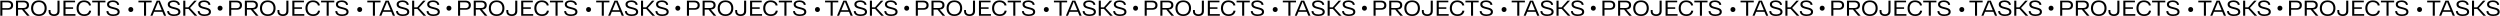 <?xml version="1.0" encoding="UTF-8"?> <svg xmlns="http://www.w3.org/2000/svg" width="6039" height="39" viewBox="0 0 6039 39" fill="none"><path d="M19.036 1.6C22.745 1.6 25.779 2.536 28.136 4.408C30.493 6.245 31.672 9.001 31.672 12.676C31.672 16.351 30.528 19.089 28.24 20.892C25.952 22.66 22.901 23.544 19.088 23.544H5.724V38H0.732V1.6H19.036ZM18.62 19.696C21.081 19.696 23.04 19.107 24.496 17.928C25.952 16.715 26.68 14.964 26.68 12.676C26.68 10.388 25.952 8.655 24.496 7.476C23.04 6.297 21.081 5.708 18.62 5.708H5.724V19.696H18.62Z" fill="black"></path><path d="M65.395 38L52.967 23.128H43.607V38H38.615V1.6H57.387C61.096 1.6 64.129 2.519 66.487 4.356C68.844 6.159 70.023 8.863 70.023 12.468C70.023 15.865 68.965 18.448 66.851 20.216C64.771 21.949 61.997 22.903 58.531 23.076L71.635 38H65.395ZM43.607 5.604V19.28H56.971C59.397 19.28 61.339 18.691 62.795 17.512C64.285 16.333 65.031 14.652 65.031 12.468C65.031 10.249 64.285 8.551 62.795 7.372C61.339 6.193 59.397 5.604 56.971 5.604H43.607Z" fill="black"></path><path d="M79.962 33.424C76.703 29.957 75.074 25.416 75.074 19.8C75.074 14.184 76.703 9.643 79.962 6.176C83.255 2.709 87.901 0.976 93.898 0.976C99.895 0.976 104.541 2.709 107.834 6.176C111.127 9.643 112.774 14.184 112.774 19.8C112.774 25.416 111.127 29.957 107.834 33.424C104.541 36.891 99.895 38.624 93.898 38.624C87.901 38.624 83.255 36.891 79.962 33.424ZM83.706 9.192C81.279 11.931 80.066 15.467 80.066 19.8C80.066 24.133 81.279 27.687 83.706 30.46C86.133 33.199 89.53 34.568 93.898 34.568C98.301 34.568 101.715 33.199 104.142 30.46C106.569 27.687 107.782 24.133 107.782 19.8C107.782 15.467 106.569 11.931 104.142 9.192C101.715 6.419 98.301 5.032 93.898 5.032C89.53 5.032 86.133 6.419 83.706 9.192Z" fill="black"></path><path d="M138.841 1.6H143.833V26.716C143.833 30.633 142.654 33.597 140.297 35.608C137.94 37.619 134.698 38.624 130.573 38.624C126.378 38.624 123.137 37.636 120.849 35.66C118.561 33.684 117.417 30.893 117.417 27.288V24.116H121.993V27.184C121.993 29.576 122.756 31.413 124.281 32.696C125.841 33.944 127.904 34.568 130.469 34.568C133.034 34.568 135.062 33.892 136.553 32.54C138.078 31.153 138.841 29.108 138.841 26.404V1.6Z" fill="black"></path><path d="M158.271 34.048H182.243V38H153.279V1.6H181.359V5.552H158.271V17.616H176.575V21.36H158.271V34.048Z" fill="black"></path><path d="M184.965 19.8C184.965 14.184 186.542 9.643 189.697 6.176C192.851 2.709 197.306 0.976 203.061 0.976C207.671 0.976 211.467 2.068 214.449 4.252C217.465 6.401 219.267 9.313 219.857 12.988L215.073 13.352C214.622 10.856 213.287 8.845 211.069 7.32C208.85 5.795 206.181 5.032 203.061 5.032C198.901 5.032 195.677 6.436 193.389 9.244C191.101 12.052 189.957 15.571 189.957 19.8C189.957 24.064 191.135 27.6 193.493 30.408C195.885 33.181 199.23 34.568 203.529 34.568C206.891 34.568 209.613 33.736 211.693 32.072C213.773 30.373 215.021 28.224 215.437 25.624L220.221 25.936C219.666 29.784 217.95 32.869 215.073 35.192C212.23 37.48 208.382 38.624 203.529 38.624C197.601 38.624 193.025 36.908 189.801 33.476C186.577 30.044 184.965 25.485 184.965 19.8Z" fill="black"></path><path d="M254.648 1.6V5.708H241.18V38H236.188V5.708H222.72V1.6H254.648Z" fill="black"></path><path d="M261.738 26.664C261.877 29.195 262.934 31.188 264.91 32.644C266.921 34.065 269.798 34.776 273.542 34.776C276.558 34.776 279.072 34.291 281.082 33.32C283.128 32.349 284.15 30.841 284.15 28.796C284.15 27.375 283.596 26.196 282.486 25.26C281.377 24.324 279.574 23.509 277.078 22.816L267.666 20.32C261.6 18.691 258.566 15.519 258.566 10.804C258.566 7.545 259.866 5.101 262.466 3.472C265.101 1.808 268.446 0.976 272.502 0.976C276.905 0.976 280.476 1.912 283.214 3.784C285.988 5.656 287.53 8.273 287.842 11.636L283.162 11.896C282.989 9.781 281.949 8.083 280.042 6.8C278.136 5.483 275.588 4.824 272.398 4.824C269.694 4.824 267.528 5.327 265.898 6.332C264.304 7.303 263.506 8.689 263.506 10.492C263.506 13.231 265.69 15.189 270.058 16.368L279.262 18.812C282.625 19.679 285.104 20.875 286.698 22.4C288.328 23.925 289.142 25.936 289.142 28.432C289.142 31.829 287.756 34.377 284.982 36.076C282.209 37.775 278.396 38.624 273.542 38.624C268.342 38.624 264.356 37.619 261.582 35.608C258.809 33.597 257.301 30.685 257.058 26.872L261.738 26.664Z" fill="black"></path><path d="M366.332 1.6V5.708H352.864V38H347.872V5.708H334.404V1.6H366.332Z" fill="black"></path><path d="M396.155 38L392.255 28.536H372.183L368.283 38H363.291L378.579 1.6H386.015L401.303 38H396.155ZM373.743 24.688H390.695L382.219 4.044L373.743 24.688Z" fill="black"></path><path d="M408.41 26.664C408.549 29.195 409.606 31.188 411.582 32.644C413.593 34.065 416.47 34.776 420.214 34.776C423.23 34.776 425.744 34.291 427.754 33.32C429.8 32.349 430.822 30.841 430.822 28.796C430.822 27.375 430.268 26.196 429.158 25.26C428.049 24.324 426.246 23.509 423.75 22.816L414.338 20.32C408.272 18.691 405.238 15.519 405.238 10.804C405.238 7.545 406.538 5.101 409.138 3.472C411.773 1.808 415.118 0.976 419.174 0.976C423.577 0.976 427.148 1.912 429.886 3.784C432.66 5.656 434.202 8.273 434.514 11.636L429.834 11.896C429.661 9.781 428.621 8.083 426.714 6.8C424.808 5.483 422.26 4.824 419.07 4.824C416.366 4.824 414.2 5.327 412.57 6.332C410.976 7.303 410.178 8.689 410.178 10.492C410.178 13.231 412.362 15.189 416.73 16.368L425.934 18.812C429.297 19.679 431.776 20.875 433.37 22.4C435 23.925 435.814 25.936 435.814 28.432C435.814 31.829 434.428 34.377 431.654 36.076C428.881 37.775 425.068 38.624 420.214 38.624C415.014 38.624 411.028 37.619 408.254 35.608C405.481 33.597 403.973 30.685 403.73 26.872L408.41 26.664Z" fill="black"></path><path d="M470.205 38L455.229 21.516H447.689V38H442.697V1.6H447.689V17.668H455.125L469.321 1.6H475.301L459.025 19.28L476.445 38H470.205Z" fill="black"></path><path d="M482.195 26.664C482.334 29.195 483.391 31.188 485.367 32.644C487.378 34.065 490.255 34.776 493.999 34.776C497.015 34.776 499.529 34.291 501.539 33.32C503.585 32.349 504.607 30.841 504.607 28.796C504.607 27.375 504.053 26.196 502.943 25.26C501.834 24.324 500.031 23.509 497.535 22.816L488.123 20.32C482.057 18.691 479.023 15.519 479.023 10.804C479.023 7.545 480.323 5.101 482.923 3.472C485.558 1.808 488.903 0.976 492.959 0.976C497.362 0.976 500.933 1.912 503.671 3.784C506.445 5.656 507.987 8.273 508.299 11.636L503.619 11.896C503.446 9.781 502.406 8.083 500.499 6.8C498.593 5.483 496.045 4.824 492.855 4.824C490.151 4.824 487.985 5.327 486.355 6.332C484.761 7.303 483.963 8.689 483.963 10.492C483.963 13.231 486.147 15.189 490.515 16.368L499.719 18.812C503.082 19.679 505.561 20.875 507.155 22.4C508.785 23.925 509.599 25.936 509.599 28.432C509.599 31.829 508.213 34.377 505.439 36.076C502.666 37.775 498.853 38.624 493.999 38.624C488.799 38.624 484.813 37.619 482.039 35.608C479.266 33.597 477.758 30.685 477.515 26.872L482.195 26.664Z" fill="black"></path><circle cx="316" cy="23" r="6" fill="black"></circle><circle cx="531.599" cy="19.8" r="6" fill="black"></circle><path d="M571.903 1.6C575.613 1.6 578.646 2.536 581.003 4.408C583.361 6.245 584.539 9.001 584.539 12.676C584.539 16.351 583.395 19.089 581.107 20.892C578.819 22.66 575.769 23.544 571.955 23.544H558.591V38H553.599V1.6H571.903ZM571.487 19.696C573.949 19.696 575.907 19.107 577.363 17.928C578.819 16.715 579.547 14.964 579.547 12.676C579.547 10.388 578.819 8.655 577.363 7.476C575.907 6.297 573.949 5.708 571.487 5.708H558.591V19.696H571.487Z" fill="black"></path><path d="M618.262 38L605.834 23.128H596.474V38H591.482V1.6H610.254C613.964 1.6 616.997 2.519 619.354 4.356C621.712 6.159 622.89 8.863 622.89 12.468C622.89 15.865 621.833 18.448 619.718 20.216C617.638 21.949 614.865 22.903 611.398 23.076L624.502 38H618.262ZM596.474 5.604V19.28H609.838C612.265 19.28 614.206 18.691 615.662 17.512C617.153 16.333 617.898 14.652 617.898 12.468C617.898 10.249 617.153 8.551 615.662 7.372C614.206 6.193 612.265 5.604 609.838 5.604H596.474Z" fill="black"></path><path d="M632.829 33.424C629.571 29.957 627.941 25.416 627.941 19.8C627.941 14.184 629.571 9.643 632.829 6.176C636.123 2.709 640.768 0.976 646.765 0.976C652.763 0.976 657.408 2.709 660.701 6.176C663.995 9.643 665.641 14.184 665.641 19.8C665.641 25.416 663.995 29.957 660.701 33.424C657.408 36.891 652.763 38.624 646.765 38.624C640.768 38.624 636.123 36.891 632.829 33.424ZM636.573 9.192C634.147 11.931 632.933 15.467 632.933 19.8C632.933 24.133 634.147 27.687 636.573 30.46C639 33.199 642.397 34.568 646.765 34.568C651.168 34.568 654.583 33.199 657.009 30.46C659.436 27.687 660.649 24.133 660.649 19.8C660.649 15.467 659.436 11.931 657.009 9.192C654.583 6.419 651.168 5.032 646.765 5.032C642.397 5.032 639 6.419 636.573 9.192Z" fill="black"></path><path d="M691.709 1.6H696.701V26.716C696.701 30.633 695.522 33.597 693.165 35.608C690.807 37.619 687.566 38.624 683.441 38.624C679.246 38.624 676.005 37.636 673.717 35.66C671.429 33.684 670.285 30.893 670.285 27.288V24.116H674.861V27.184C674.861 29.576 675.623 31.413 677.149 32.696C678.709 33.944 680.771 34.568 683.337 34.568C685.902 34.568 687.93 33.892 689.421 32.54C690.946 31.153 691.709 29.108 691.709 26.404V1.6Z" fill="black"></path><path d="M711.138 34.048H735.11V38H706.146V1.6H734.226V5.552H711.138V17.616H729.442V21.36H711.138V34.048Z" fill="black"></path><path d="M737.832 19.8C737.832 14.184 739.409 9.643 742.564 6.176C745.719 2.709 750.173 0.976 755.928 0.976C760.539 0.976 764.335 2.068 767.316 4.252C770.332 6.401 772.135 9.313 772.724 12.988L767.94 13.352C767.489 10.856 766.155 8.845 763.936 7.32C761.717 5.795 759.048 5.032 755.928 5.032C751.768 5.032 748.544 6.436 746.256 9.244C743.968 12.052 742.824 15.571 742.824 19.8C742.824 24.064 744.003 27.6 746.36 30.408C748.752 33.181 752.097 34.568 756.396 34.568C759.759 34.568 762.48 33.736 764.56 32.072C766.64 30.373 767.888 28.224 768.304 25.624L773.088 25.936C772.533 29.784 770.817 32.869 767.94 35.192C765.097 37.48 761.249 38.624 756.396 38.624C750.468 38.624 745.892 36.908 742.668 33.476C739.444 30.044 737.832 25.485 737.832 19.8Z" fill="black"></path><path d="M807.516 1.6V5.708H794.048V38H789.056V5.708H775.588V1.6H807.516Z" fill="black"></path><path d="M814.606 26.664C814.744 29.195 815.802 31.188 817.778 32.644C819.788 34.065 822.666 34.776 826.41 34.776C829.426 34.776 831.939 34.291 833.95 33.32C835.995 32.349 837.018 30.841 837.018 28.796C837.018 27.375 836.463 26.196 835.354 25.26C834.244 24.324 832.442 23.509 829.946 22.816L820.534 20.32C814.467 18.691 811.434 15.519 811.434 10.804C811.434 7.545 812.734 5.101 815.334 3.472C817.968 1.808 821.314 0.976 825.37 0.976C829.772 0.976 833.343 1.912 836.082 3.784C838.855 5.656 840.398 8.273 840.71 11.636L836.03 11.896C835.856 9.781 834.816 8.083 832.91 6.8C831.003 5.483 828.455 4.824 825.266 4.824C822.562 4.824 820.395 5.327 818.766 6.332C817.171 7.303 816.374 8.689 816.374 10.492C816.374 13.231 818.558 15.189 822.926 16.368L832.13 18.812C835.492 19.679 837.971 20.875 839.566 22.4C841.195 23.925 842.01 25.936 842.01 28.432C842.01 31.829 840.623 34.377 837.85 36.076C835.076 37.775 831.263 38.624 826.41 38.624C821.21 38.624 817.223 37.619 814.45 35.608C811.676 33.597 810.168 30.685 809.926 26.872L814.606 26.664Z" fill="black"></path><path d="M919.199 1.6V5.708H905.731V38H900.739V5.708H887.271V1.6H919.199Z" fill="black"></path><path d="M949.023 38L945.123 28.536H925.051L921.151 38H916.159L931.447 1.6H938.883L954.171 38H949.023ZM926.611 24.688H943.563L935.087 4.044L926.611 24.688Z" fill="black"></path><path d="M961.278 26.664C961.416 29.195 962.474 31.188 964.45 32.644C966.46 34.065 969.338 34.776 973.082 34.776C976.098 34.776 978.611 34.291 980.622 33.32C982.667 32.349 983.69 30.841 983.69 28.796C983.69 27.375 983.135 26.196 982.026 25.26C980.916 24.324 979.114 23.509 976.618 22.816L967.206 20.32C961.139 18.691 958.106 15.519 958.106 10.804C958.106 7.545 959.406 5.101 962.006 3.472C964.64 1.808 967.986 0.976 972.042 0.976C976.444 0.976 980.015 1.912 982.754 3.784C985.527 5.656 987.07 8.273 987.382 11.636L982.702 11.896C982.528 9.781 981.488 8.083 979.582 6.8C977.675 5.483 975.127 4.824 971.938 4.824C969.234 4.824 967.067 5.327 965.438 6.332C963.843 7.303 963.046 8.689 963.046 10.492C963.046 13.231 965.23 15.189 969.598 16.368L978.802 18.812C982.164 19.679 984.643 20.875 986.238 22.4C987.867 23.925 988.682 25.936 988.682 28.432C988.682 31.829 987.295 34.377 984.522 36.076C981.748 37.775 977.935 38.624 973.082 38.624C967.882 38.624 963.895 37.619 961.122 35.608C958.348 33.597 956.84 30.685 956.598 26.872L961.278 26.664Z" fill="black"></path><path d="M1023.07 38L1008.1 21.516H1000.56V38H995.564V1.6H1000.56V17.668H1007.99L1022.19 1.6H1028.17L1011.89 19.28L1029.31 38H1023.07Z" fill="black"></path><path d="M1035.06 26.664C1035.2 29.195 1036.26 31.188 1038.23 32.644C1040.25 34.065 1043.12 34.776 1046.87 34.776C1049.88 34.776 1052.4 34.291 1054.41 33.32C1056.45 32.349 1057.47 30.841 1057.47 28.796C1057.47 27.375 1056.92 26.196 1055.81 25.26C1054.7 24.324 1052.9 23.509 1050.4 22.816L1040.99 20.32C1034.92 18.691 1031.89 15.519 1031.89 10.804C1031.89 7.545 1033.19 5.101 1035.79 3.472C1038.43 1.808 1041.77 0.976 1045.83 0.976C1050.23 0.976 1053.8 1.912 1056.54 3.784C1059.31 5.656 1060.85 8.273 1061.17 11.636L1056.49 11.896C1056.31 9.781 1055.27 8.083 1053.37 6.8C1051.46 5.483 1048.91 4.824 1045.72 4.824C1043.02 4.824 1040.85 5.327 1039.22 6.332C1037.63 7.303 1036.83 8.689 1036.83 10.492C1036.83 13.231 1039.01 15.189 1043.38 16.368L1052.59 18.812C1055.95 19.679 1058.43 20.875 1060.02 22.4C1061.65 23.925 1062.47 25.936 1062.47 28.432C1062.47 31.829 1061.08 34.377 1058.31 36.076C1055.53 37.775 1051.72 38.624 1046.87 38.624C1041.67 38.624 1037.68 37.619 1034.91 35.608C1032.13 33.597 1030.63 30.685 1030.38 26.872L1035.06 26.664Z" fill="black"></path><circle cx="868.867" cy="23" r="6" fill="black"></circle><circle cx="1084.47" cy="19.8" r="6" fill="black"></circle><path d="M1124.77 1.6C1128.48 1.6 1131.51 2.536 1133.87 4.408C1136.23 6.245 1137.41 9.001 1137.41 12.676C1137.41 16.351 1136.26 19.089 1133.97 20.892C1131.69 22.66 1128.64 23.544 1124.82 23.544H1111.46V38H1106.47V1.6H1124.77ZM1124.35 19.696C1126.82 19.696 1128.77 19.107 1130.23 17.928C1131.69 16.715 1132.41 14.964 1132.41 12.676C1132.41 10.388 1131.69 8.655 1130.23 7.476C1128.77 6.297 1126.82 5.708 1124.35 5.708H1111.46V19.696H1124.35Z" fill="black"></path><path d="M1171.13 38L1158.7 23.128H1149.34V38H1144.35V1.6H1163.12C1166.83 1.6 1169.86 2.519 1172.22 4.356C1174.58 6.159 1175.76 8.863 1175.76 12.468C1175.76 15.865 1174.7 18.448 1172.59 20.216C1170.51 21.949 1167.73 22.903 1164.27 23.076L1177.37 38H1171.13ZM1149.34 5.604V19.28H1162.71C1165.13 19.28 1167.07 18.691 1168.53 17.512C1170.02 16.333 1170.77 14.652 1170.77 12.468C1170.77 10.249 1170.02 8.551 1168.53 7.372C1167.07 6.193 1165.13 5.604 1162.71 5.604H1149.34Z" fill="black"></path><path d="M1185.7 33.424C1182.44 29.957 1180.81 25.416 1180.81 19.8C1180.81 14.184 1182.44 9.643 1185.7 6.176C1188.99 2.709 1193.64 0.976 1199.63 0.976C1205.63 0.976 1210.28 2.709 1213.57 6.176C1216.86 9.643 1218.51 14.184 1218.51 19.8C1218.51 25.416 1216.86 29.957 1213.57 33.424C1210.28 36.891 1205.63 38.624 1199.63 38.624C1193.64 38.624 1188.99 36.891 1185.7 33.424ZM1189.44 9.192C1187.01 11.931 1185.8 15.467 1185.8 19.8C1185.8 24.133 1187.01 27.687 1189.44 30.46C1191.87 33.199 1195.26 34.568 1199.63 34.568C1204.04 34.568 1207.45 33.199 1209.88 30.46C1212.3 27.687 1213.52 24.133 1213.52 19.8C1213.52 15.467 1212.3 11.931 1209.88 9.192C1207.45 6.419 1204.04 5.032 1199.63 5.032C1195.26 5.032 1191.87 6.419 1189.44 9.192Z" fill="black"></path><path d="M1244.58 1.6H1249.57V26.716C1249.57 30.633 1248.39 33.597 1246.03 35.608C1243.67 37.619 1240.43 38.624 1236.31 38.624C1232.11 38.624 1228.87 37.636 1226.58 35.66C1224.3 33.684 1223.15 30.893 1223.15 27.288V24.116H1227.73V27.184C1227.73 29.576 1228.49 31.413 1230.02 32.696C1231.58 33.944 1233.64 34.568 1236.2 34.568C1238.77 34.568 1240.8 33.892 1242.29 32.54C1243.81 31.153 1244.58 29.108 1244.58 26.404V1.6Z" fill="black"></path><path d="M1264.01 34.048H1287.98V38H1259.01V1.6H1287.09V5.552H1264.01V17.616H1282.31V21.36H1264.01V34.048Z" fill="black"></path><path d="M1290.7 19.8C1290.7 14.184 1292.28 9.643 1295.43 6.176C1298.59 2.709 1303.04 0.976 1308.8 0.976C1313.41 0.976 1317.2 2.068 1320.18 4.252C1323.2 6.401 1325 9.313 1325.59 12.988L1320.81 13.352C1320.36 10.856 1319.02 8.845 1316.8 7.32C1314.58 5.795 1311.92 5.032 1308.8 5.032C1304.64 5.032 1301.41 6.436 1299.12 9.244C1296.84 12.052 1295.69 15.571 1295.69 19.8C1295.69 24.064 1296.87 27.6 1299.23 30.408C1301.62 33.181 1304.96 34.568 1309.26 34.568C1312.63 34.568 1315.35 33.736 1317.43 32.072C1319.51 30.373 1320.76 28.224 1321.17 25.624L1325.96 25.936C1325.4 29.784 1323.68 32.869 1320.81 35.192C1317.96 37.48 1314.12 38.624 1309.26 38.624C1303.34 38.624 1298.76 36.908 1295.54 33.476C1292.31 30.044 1290.7 25.485 1290.7 19.8Z" fill="black"></path><path d="M1360.38 1.6V5.708H1346.92V38H1341.92V5.708H1328.46V1.6H1360.38Z" fill="black"></path><path d="M1367.47 26.664C1367.61 29.195 1368.67 31.188 1370.65 32.644C1372.66 34.065 1375.53 34.776 1379.28 34.776C1382.29 34.776 1384.81 34.291 1386.82 33.32C1388.86 32.349 1389.89 30.841 1389.89 28.796C1389.89 27.375 1389.33 26.196 1388.22 25.26C1387.11 24.324 1385.31 23.509 1382.81 22.816L1373.4 20.32C1367.33 18.691 1364.3 15.519 1364.3 10.804C1364.3 7.545 1365.6 5.101 1368.2 3.472C1370.84 1.808 1374.18 0.976 1378.24 0.976C1382.64 0.976 1386.21 1.912 1388.95 3.784C1391.72 5.656 1393.27 8.273 1393.58 11.636L1388.9 11.896C1388.72 9.781 1387.68 8.083 1385.78 6.8C1383.87 5.483 1381.32 4.824 1378.13 4.824C1375.43 4.824 1373.26 5.327 1371.63 6.332C1370.04 7.303 1369.24 8.689 1369.24 10.492C1369.24 13.231 1371.43 15.189 1375.79 16.368L1385 18.812C1388.36 19.679 1390.84 20.875 1392.43 22.4C1394.06 23.925 1394.88 25.936 1394.88 28.432C1394.88 31.829 1393.49 34.377 1390.72 36.076C1387.94 37.775 1384.13 38.624 1379.28 38.624C1374.08 38.624 1370.09 37.619 1367.32 35.608C1364.54 33.597 1363.04 30.685 1362.79 26.872L1367.47 26.664Z" fill="black"></path><path d="M1472.07 1.6V5.708H1458.6V38H1453.61V5.708H1440.14V1.6H1472.07Z" fill="black"></path><path d="M1501.89 38L1497.99 28.536H1477.92L1474.02 38H1469.03L1484.31 1.6H1491.75L1507.04 38H1501.89ZM1479.48 24.688H1496.43L1487.95 4.044L1479.48 24.688Z" fill="black"></path><path d="M1514.14 26.664C1514.28 29.195 1515.34 31.188 1517.32 32.644C1519.33 34.065 1522.2 34.776 1525.95 34.776C1528.96 34.776 1531.48 34.291 1533.49 33.32C1535.53 32.349 1536.56 30.841 1536.56 28.796C1536.56 27.375 1536 26.196 1534.89 25.26C1533.78 24.324 1531.98 23.509 1529.48 22.816L1520.07 20.32C1514.01 18.691 1510.97 15.519 1510.97 10.804C1510.97 7.545 1512.27 5.101 1514.87 3.472C1517.51 1.808 1520.85 0.976 1524.91 0.976C1529.31 0.976 1532.88 1.912 1535.62 3.784C1538.39 5.656 1539.94 8.273 1540.25 11.636L1535.57 11.896C1535.4 9.781 1534.36 8.083 1532.45 6.8C1530.54 5.483 1527.99 4.824 1524.8 4.824C1522.1 4.824 1519.93 5.327 1518.3 6.332C1516.71 7.303 1515.91 8.689 1515.91 10.492C1515.91 13.231 1518.1 15.189 1522.46 16.368L1531.67 18.812C1535.03 19.679 1537.51 20.875 1539.1 22.4C1540.73 23.925 1541.55 25.936 1541.55 28.432C1541.55 31.829 1540.16 34.377 1537.39 36.076C1534.62 37.775 1530.8 38.624 1525.95 38.624C1520.75 38.624 1516.76 37.619 1513.99 35.608C1511.22 33.597 1509.71 30.685 1509.46 26.872L1514.14 26.664Z" fill="black"></path><path d="M1575.94 38L1560.96 21.516H1553.42V38H1548.43V1.6H1553.42V17.668H1560.86L1575.06 1.6H1581.04L1564.76 19.28L1582.18 38H1575.94Z" fill="black"></path><path d="M1587.93 26.664C1588.07 29.195 1589.13 31.188 1591.1 32.644C1593.11 34.065 1595.99 34.776 1599.73 34.776C1602.75 34.776 1605.26 34.291 1607.27 33.32C1609.32 32.349 1610.34 30.841 1610.34 28.796C1610.34 27.375 1609.79 26.196 1608.68 25.26C1607.57 24.324 1605.77 23.509 1603.27 22.816L1593.86 20.32C1587.79 18.691 1584.76 15.519 1584.76 10.804C1584.76 7.545 1586.06 5.101 1588.66 3.472C1591.29 1.808 1594.64 0.976 1598.69 0.976C1603.1 0.976 1606.67 1.912 1609.41 3.784C1612.18 5.656 1613.72 8.273 1614.03 11.636L1609.35 11.896C1609.18 9.781 1608.14 8.083 1606.23 6.8C1604.33 5.483 1601.78 4.824 1598.59 4.824C1595.89 4.824 1593.72 5.327 1592.09 6.332C1590.5 7.303 1589.7 8.689 1589.7 10.492C1589.7 13.231 1591.88 15.189 1596.25 16.368L1605.45 18.812C1608.82 19.679 1611.3 20.875 1612.89 22.4C1614.52 23.925 1615.33 25.936 1615.33 28.432C1615.33 31.829 1613.95 34.377 1611.17 36.076C1608.4 37.775 1604.59 38.624 1599.73 38.624C1594.53 38.624 1590.55 37.619 1587.77 35.608C1585 33.597 1583.49 30.685 1583.25 26.872L1587.93 26.664Z" fill="black"></path><circle cx="1421.73" cy="23" r="6" fill="black"></circle><circle cx="1637.33" cy="19.8" r="6" fill="black"></circle><path d="M1677.64 1.6C1681.35 1.6 1684.38 2.536 1686.74 4.408C1689.1 6.245 1690.27 9.001 1690.27 12.676C1690.27 16.351 1689.13 19.089 1686.84 20.892C1684.55 22.66 1681.5 23.544 1677.69 23.544H1664.33V38H1659.33V1.6H1677.64ZM1677.22 19.696C1679.68 19.696 1681.64 19.107 1683.1 17.928C1684.55 16.715 1685.28 14.964 1685.28 12.676C1685.28 10.388 1684.55 8.655 1683.1 7.476C1681.64 6.297 1679.68 5.708 1677.22 5.708H1664.33V19.696H1677.22Z" fill="black"></path><path d="M1724 38L1711.57 23.128H1702.21V38H1697.22V1.6H1715.99C1719.7 1.6 1722.73 2.519 1725.09 4.356C1727.45 6.159 1728.62 8.863 1728.62 12.468C1728.62 15.865 1727.57 18.448 1725.45 20.216C1723.37 21.949 1720.6 22.903 1717.13 23.076L1730.24 38H1724ZM1702.21 5.604V19.28H1715.57C1718 19.28 1719.94 18.691 1721.4 17.512C1722.89 16.333 1723.63 14.652 1723.63 12.468C1723.63 10.249 1722.89 8.551 1721.4 7.372C1719.94 6.193 1718 5.604 1715.57 5.604H1702.21Z" fill="black"></path><path d="M1738.56 33.424C1735.31 29.957 1733.68 25.416 1733.68 19.8C1733.68 14.184 1735.31 9.643 1738.56 6.176C1741.86 2.709 1746.5 0.976 1752.5 0.976C1758.5 0.976 1763.14 2.709 1766.44 6.176C1769.73 9.643 1771.38 14.184 1771.38 19.8C1771.38 25.416 1769.73 29.957 1766.44 33.424C1763.14 36.891 1758.5 38.624 1752.5 38.624C1746.5 38.624 1741.86 36.891 1738.56 33.424ZM1742.31 9.192C1739.88 11.931 1738.67 15.467 1738.67 19.8C1738.67 24.133 1739.88 27.687 1742.31 30.46C1744.73 33.199 1748.13 34.568 1752.5 34.568C1756.9 34.568 1760.32 33.199 1762.74 30.46C1765.17 27.687 1766.38 24.133 1766.38 19.8C1766.38 15.467 1765.17 11.931 1762.74 9.192C1760.32 6.419 1756.9 5.032 1752.5 5.032C1748.13 5.032 1744.73 6.419 1742.31 9.192Z" fill="black"></path><path d="M1797.44 1.6H1802.44V26.716C1802.44 30.633 1801.26 33.597 1798.9 35.608C1796.54 37.619 1793.3 38.624 1789.18 38.624C1784.98 38.624 1781.74 37.636 1779.45 35.66C1777.16 33.684 1776.02 30.893 1776.02 27.288V24.116H1780.6V27.184C1780.6 29.576 1781.36 31.413 1782.88 32.696C1784.44 33.944 1786.51 34.568 1789.07 34.568C1791.64 34.568 1793.66 33.892 1795.16 32.54C1796.68 31.153 1797.44 29.108 1797.44 26.404V1.6Z" fill="black"></path><path d="M1816.87 34.048H1840.84V38H1811.88V1.6H1839.96V5.552H1816.87V17.616H1835.18V21.36H1816.87V34.048Z" fill="black"></path><path d="M1843.57 19.8C1843.57 14.184 1845.14 9.643 1848.3 6.176C1851.45 2.709 1855.91 0.976 1861.66 0.976C1866.27 0.976 1870.07 2.068 1873.05 4.252C1876.07 6.401 1877.87 9.313 1878.46 12.988L1873.67 13.352C1873.22 10.856 1871.89 8.845 1869.67 7.32C1867.45 5.795 1864.78 5.032 1861.66 5.032C1857.5 5.032 1854.28 6.436 1851.99 9.244C1849.7 12.052 1848.56 15.571 1848.56 19.8C1848.56 24.064 1849.74 27.6 1852.09 30.408C1854.49 33.181 1857.83 34.568 1862.13 34.568C1865.49 34.568 1868.21 33.736 1870.29 32.072C1872.37 30.373 1873.62 28.224 1874.04 25.624L1878.82 25.936C1878.27 29.784 1876.55 32.869 1873.67 35.192C1870.83 37.48 1866.98 38.624 1862.13 38.624C1856.2 38.624 1851.63 36.908 1848.4 33.476C1845.18 30.044 1843.57 25.485 1843.57 19.8Z" fill="black"></path><path d="M1913.25 1.6V5.708H1899.78V38H1894.79V5.708H1881.32V1.6H1913.25Z" fill="black"></path><path d="M1920.34 26.664C1920.48 29.195 1921.54 31.188 1923.51 32.644C1925.52 34.065 1928.4 34.776 1932.14 34.776C1935.16 34.776 1937.67 34.291 1939.68 33.32C1941.73 32.349 1942.75 30.841 1942.75 28.796C1942.75 27.375 1942.2 26.196 1941.09 25.26C1939.98 24.324 1938.18 23.509 1935.68 22.816L1926.27 20.32C1920.2 18.691 1917.17 15.519 1917.17 10.804C1917.17 7.545 1918.47 5.101 1921.07 3.472C1923.7 1.808 1927.05 0.976 1931.1 0.976C1935.51 0.976 1939.08 1.912 1941.82 3.784C1944.59 5.656 1946.13 8.273 1946.44 11.636L1941.76 11.896C1941.59 9.781 1940.55 8.083 1938.64 6.8C1936.74 5.483 1934.19 4.824 1931 4.824C1928.3 4.824 1926.13 5.327 1924.5 6.332C1922.91 7.303 1922.11 8.689 1922.11 10.492C1922.11 13.231 1924.29 15.189 1928.66 16.368L1937.86 18.812C1941.23 19.679 1943.71 20.875 1945.3 22.4C1946.93 23.925 1947.74 25.936 1947.74 28.432C1947.74 31.829 1946.36 34.377 1943.58 36.076C1940.81 37.775 1937 38.624 1932.14 38.624C1926.94 38.624 1922.96 37.619 1920.18 35.608C1917.41 33.597 1915.9 30.685 1915.66 26.872L1920.34 26.664Z" fill="black"></path><path d="M2024.93 1.6V5.708H2011.47V38H2006.47V5.708H1993.01V1.6H2024.93Z" fill="black"></path><path d="M2054.76 38L2050.86 28.536H2030.79L2026.89 38H2021.89L2037.18 1.6H2044.62L2059.91 38H2054.76ZM2032.35 24.688H2049.3L2040.82 4.044L2032.35 24.688Z" fill="black"></path><path d="M2067.01 26.664C2067.15 29.195 2068.21 31.188 2070.18 32.644C2072.19 34.065 2075.07 34.776 2078.82 34.776C2081.83 34.776 2084.35 34.291 2086.36 33.32C2088.4 32.349 2089.42 30.841 2089.42 28.796C2089.42 27.375 2088.87 26.196 2087.76 25.26C2086.65 24.324 2084.85 23.509 2082.35 22.816L2072.94 20.32C2066.87 18.691 2063.84 15.519 2063.84 10.804C2063.84 7.545 2065.14 5.101 2067.74 3.472C2070.37 1.808 2073.72 0.976 2077.78 0.976C2082.18 0.976 2085.75 1.912 2088.49 3.784C2091.26 5.656 2092.8 8.273 2093.12 11.636L2088.44 11.896C2088.26 9.781 2087.22 8.083 2085.32 6.8C2083.41 5.483 2080.86 4.824 2077.67 4.824C2074.97 4.824 2072.8 5.327 2071.17 6.332C2069.58 7.303 2068.78 8.689 2068.78 10.492C2068.78 13.231 2070.96 15.189 2075.33 16.368L2084.54 18.812C2087.9 19.679 2090.38 20.875 2091.97 22.4C2093.6 23.925 2094.42 25.936 2094.42 28.432C2094.42 31.829 2093.03 34.377 2090.26 36.076C2087.48 37.775 2083.67 38.624 2078.82 38.624C2073.62 38.624 2069.63 37.619 2066.86 35.608C2064.08 33.597 2062.57 30.685 2062.33 26.872L2067.01 26.664Z" fill="black"></path><path d="M2128.81 38L2113.83 21.516H2106.29V38H2101.3V1.6H2106.29V17.668H2113.73L2127.92 1.6H2133.9L2117.63 19.28L2135.05 38H2128.81Z" fill="black"></path><path d="M2140.8 26.664C2140.94 29.195 2141.99 31.188 2143.97 32.644C2145.98 34.065 2148.86 34.776 2152.6 34.776C2155.62 34.776 2158.13 34.291 2160.14 33.32C2162.19 32.349 2163.21 30.841 2163.21 28.796C2163.21 27.375 2162.65 26.196 2161.55 25.26C2160.44 24.324 2158.63 23.509 2156.14 22.816L2146.73 20.32C2140.66 18.691 2137.63 15.519 2137.63 10.804C2137.63 7.545 2138.93 5.101 2141.53 3.472C2144.16 1.808 2147.51 0.976 2151.56 0.976C2155.96 0.976 2159.53 1.912 2162.27 3.784C2165.05 5.656 2166.59 8.273 2166.9 11.636L2162.22 11.896C2162.05 9.781 2161.01 8.083 2159.1 6.8C2157.19 5.483 2154.65 4.824 2151.46 4.824C2148.75 4.824 2146.59 5.327 2144.96 6.332C2143.36 7.303 2142.57 8.689 2142.57 10.492C2142.57 13.231 2144.75 15.189 2149.12 16.368L2158.32 18.812C2161.68 19.679 2164.16 20.875 2165.76 22.4C2167.39 23.925 2168.2 25.936 2168.2 28.432C2168.2 31.829 2166.81 34.377 2164.04 36.076C2161.27 37.775 2157.45 38.624 2152.6 38.624C2147.4 38.624 2143.41 37.619 2140.64 35.608C2137.87 33.597 2136.36 30.685 2136.12 26.872L2140.8 26.664Z" fill="black"></path><circle cx="1974.6" cy="23" r="6" fill="black"></circle><circle cx="2190.2" cy="19.8" r="6" fill="black"></circle><path d="M2230.51 1.6C2234.21 1.6 2237.25 2.536 2239.61 4.408C2241.96 6.245 2243.14 9.001 2243.14 12.676C2243.14 16.351 2242 19.089 2239.71 20.892C2237.42 22.66 2234.37 23.544 2230.56 23.544H2217.19V38H2212.2V1.6H2230.51ZM2230.09 19.696C2232.55 19.696 2234.51 19.107 2235.97 17.928C2237.42 16.715 2238.15 14.964 2238.15 12.676C2238.15 10.388 2237.42 8.655 2235.97 7.476C2234.51 6.297 2232.55 5.708 2230.09 5.708H2217.19V19.696H2230.09Z" fill="black"></path><path d="M2276.86 38L2264.44 23.128H2255.08V38H2250.08V1.6H2268.86C2272.57 1.6 2275.6 2.519 2277.96 4.356C2280.31 6.159 2281.49 8.863 2281.49 12.468C2281.49 15.865 2280.43 18.448 2278.32 20.216C2276.24 21.949 2273.47 22.903 2270 23.076L2283.1 38H2276.86ZM2255.08 5.604V19.28H2268.44C2270.87 19.28 2272.81 18.691 2274.26 17.512C2275.75 16.333 2276.5 14.652 2276.5 12.468C2276.5 10.249 2275.75 8.551 2274.26 7.372C2272.81 6.193 2270.87 5.604 2268.44 5.604H2255.08Z" fill="black"></path><path d="M2291.43 33.424C2288.17 29.957 2286.54 25.416 2286.54 19.8C2286.54 14.184 2288.17 9.643 2291.43 6.176C2294.72 2.709 2299.37 0.976 2305.37 0.976C2311.36 0.976 2316.01 2.709 2319.3 6.176C2322.6 9.643 2324.24 14.184 2324.24 19.8C2324.24 25.416 2322.6 29.957 2319.3 33.424C2316.01 36.891 2311.36 38.624 2305.37 38.624C2299.37 38.624 2294.72 36.891 2291.43 33.424ZM2295.18 9.192C2292.75 11.931 2291.54 15.467 2291.54 19.8C2291.54 24.133 2292.75 27.687 2295.18 30.46C2297.6 33.199 2301 34.568 2305.37 34.568C2309.77 34.568 2313.18 33.199 2315.61 30.46C2318.04 27.687 2319.25 24.133 2319.25 19.8C2319.25 15.467 2318.04 11.931 2315.61 9.192C2313.18 6.419 2309.77 5.032 2305.37 5.032C2301 5.032 2297.6 6.419 2295.18 9.192Z" fill="black"></path><path d="M2350.31 1.6H2355.3V26.716C2355.3 30.633 2354.12 33.597 2351.77 35.608C2349.41 37.619 2346.17 38.624 2342.04 38.624C2337.85 38.624 2334.61 37.636 2332.32 35.66C2330.03 33.684 2328.89 30.893 2328.89 27.288V24.116H2333.46V27.184C2333.46 29.576 2334.22 31.413 2335.75 32.696C2337.31 33.944 2339.37 34.568 2341.94 34.568C2344.5 34.568 2346.53 33.892 2348.02 32.54C2349.55 31.153 2350.31 29.108 2350.31 26.404V1.6Z" fill="black"></path><path d="M2369.74 34.048H2393.71V38H2364.75V1.6H2392.83V5.552H2369.74V17.616H2388.04V21.36H2369.74V34.048Z" fill="black"></path><path d="M2396.43 19.8C2396.43 14.184 2398.01 9.643 2401.17 6.176C2404.32 2.709 2408.78 0.976 2414.53 0.976C2419.14 0.976 2422.94 2.068 2425.92 4.252C2428.93 6.401 2430.74 9.313 2431.33 12.988L2426.54 13.352C2426.09 10.856 2424.76 8.845 2422.54 7.32C2420.32 5.795 2417.65 5.032 2414.53 5.032C2410.37 5.032 2407.15 6.436 2404.86 9.244C2402.57 12.052 2401.43 15.571 2401.43 19.8C2401.43 24.064 2402.6 27.6 2404.96 30.408C2407.35 33.181 2410.7 34.568 2415 34.568C2418.36 34.568 2421.08 33.736 2423.16 32.072C2425.24 30.373 2426.49 28.224 2426.91 25.624L2431.69 25.936C2431.14 29.784 2429.42 32.869 2426.54 35.192C2423.7 37.48 2419.85 38.624 2415 38.624C2409.07 38.624 2404.49 36.908 2401.27 33.476C2398.05 30.044 2396.43 25.485 2396.43 19.8Z" fill="black"></path><path d="M2466.12 1.6V5.708H2452.65V38H2447.66V5.708H2434.19V1.6H2466.12Z" fill="black"></path><path d="M2473.21 26.664C2473.35 29.195 2474.4 31.188 2476.38 32.644C2478.39 34.065 2481.27 34.776 2485.01 34.776C2488.03 34.776 2490.54 34.291 2492.55 33.32C2494.6 32.349 2495.62 30.841 2495.62 28.796C2495.62 27.375 2495.06 26.196 2493.96 25.26C2492.85 24.324 2491.04 23.509 2488.55 22.816L2479.14 20.32C2473.07 18.691 2470.04 15.519 2470.04 10.804C2470.04 7.545 2471.34 5.101 2473.94 3.472C2476.57 1.808 2479.92 0.976 2483.97 0.976C2488.37 0.976 2491.94 1.912 2494.68 3.784C2497.46 5.656 2499 8.273 2499.31 11.636L2494.63 11.896C2494.46 9.781 2493.42 8.083 2491.51 6.8C2489.6 5.483 2487.06 4.824 2483.87 4.824C2481.16 4.824 2479 5.327 2477.37 6.332C2475.77 7.303 2474.98 8.689 2474.98 10.492C2474.98 13.231 2477.16 15.189 2481.53 16.368L2490.73 18.812C2494.09 19.679 2496.57 20.875 2498.17 22.4C2499.8 23.925 2500.61 25.936 2500.61 28.432C2500.61 31.829 2499.22 34.377 2496.45 36.076C2493.68 37.775 2489.86 38.624 2485.01 38.624C2479.81 38.624 2475.82 37.619 2473.05 35.608C2470.28 33.597 2468.77 30.685 2468.53 26.872L2473.21 26.664Z" fill="black"></path><path d="M2577.8 1.6V5.708H2564.33V38H2559.34V5.708H2545.87V1.6H2577.8Z" fill="black"></path><path d="M2607.62 38L2603.72 28.536H2583.65L2579.75 38H2574.76L2590.05 1.6H2597.48L2612.77 38H2607.62ZM2585.21 24.688H2602.16L2593.69 4.044L2585.21 24.688Z" fill="black"></path><path d="M2619.88 26.664C2620.02 29.195 2621.08 31.188 2623.05 32.644C2625.06 34.065 2627.94 34.776 2631.68 34.776C2634.7 34.776 2637.21 34.291 2639.22 33.32C2641.27 32.349 2642.29 30.841 2642.29 28.796C2642.29 27.375 2641.74 26.196 2640.63 25.26C2639.52 24.324 2637.72 23.509 2635.22 22.816L2625.81 20.32C2619.74 18.691 2616.71 15.519 2616.71 10.804C2616.71 7.545 2618.01 5.101 2620.61 3.472C2623.24 1.808 2626.59 0.976 2630.64 0.976C2635.05 0.976 2638.62 1.912 2641.36 3.784C2644.13 5.656 2645.67 8.273 2645.98 11.636L2641.3 11.896C2641.13 9.781 2640.09 8.083 2638.18 6.8C2636.28 5.483 2633.73 4.824 2630.54 4.824C2627.84 4.824 2625.67 5.327 2624.04 6.332C2622.44 7.303 2621.65 8.689 2621.65 10.492C2621.65 13.231 2623.83 15.189 2628.2 16.368L2637.4 18.812C2640.77 19.679 2643.24 20.875 2644.84 22.4C2646.47 23.925 2647.28 25.936 2647.28 28.432C2647.28 31.829 2645.9 34.377 2643.12 36.076C2640.35 37.775 2636.54 38.624 2631.68 38.624C2626.48 38.624 2622.5 37.619 2619.72 35.608C2616.95 33.597 2615.44 30.685 2615.2 26.872L2619.88 26.664Z" fill="black"></path><path d="M2681.67 38L2666.7 21.516H2659.16V38H2654.17V1.6H2659.16V17.668H2666.59L2680.79 1.6H2686.77L2670.49 19.28L2687.91 38H2681.67Z" fill="black"></path><path d="M2693.66 26.664C2693.8 29.195 2694.86 31.188 2696.84 32.644C2698.85 34.065 2701.72 34.776 2705.47 34.776C2708.48 34.776 2711 34.291 2713.01 33.32C2715.05 32.349 2716.08 30.841 2716.08 28.796C2716.08 27.375 2715.52 26.196 2714.41 25.26C2713.3 24.324 2711.5 23.509 2709 22.816L2699.59 20.32C2693.53 18.691 2690.49 15.519 2690.49 10.804C2690.49 7.545 2691.79 5.101 2694.39 3.472C2697.03 1.808 2700.37 0.976 2704.43 0.976C2708.83 0.976 2712.4 1.912 2715.14 3.784C2717.91 5.656 2719.46 8.273 2719.77 11.636L2715.09 11.896C2714.92 9.781 2713.88 8.083 2711.97 6.8C2710.06 5.483 2707.51 4.824 2704.32 4.824C2701.62 4.824 2699.45 5.327 2697.82 6.332C2696.23 7.303 2695.43 8.689 2695.43 10.492C2695.43 13.231 2697.62 15.189 2701.98 16.368L2711.19 18.812C2714.55 19.679 2717.03 20.875 2718.62 22.4C2720.25 23.925 2721.07 25.936 2721.07 28.432C2721.07 31.829 2719.68 34.377 2716.91 36.076C2714.14 37.775 2710.32 38.624 2705.47 38.624C2700.27 38.624 2696.28 37.619 2693.51 35.608C2690.74 33.597 2689.23 30.685 2688.98 26.872L2693.66 26.664Z" fill="black"></path><circle cx="2527.47" cy="23" r="6" fill="black"></circle><circle cx="2743.07" cy="19.8" r="6" fill="black"></circle><path d="M2783.37 1.6C2787.08 1.6 2790.12 2.536 2792.47 4.408C2794.83 6.245 2796.01 9.001 2796.01 12.676C2796.01 16.351 2794.86 19.089 2792.58 20.892C2790.29 22.66 2787.24 23.544 2783.42 23.544H2770.06V38H2765.07V1.6H2783.37ZM2782.96 19.696C2785.42 19.696 2787.38 19.107 2788.83 17.928C2790.29 16.715 2791.02 14.964 2791.02 12.676C2791.02 10.388 2790.29 8.655 2788.83 7.476C2787.38 6.297 2785.42 5.708 2782.96 5.708H2770.06V19.696H2782.96Z" fill="black"></path><path d="M2829.73 38L2817.3 23.128H2807.94V38H2802.95V1.6H2821.72C2825.43 1.6 2828.47 2.519 2830.82 4.356C2833.18 6.159 2834.36 8.863 2834.36 12.468C2834.36 15.865 2833.3 18.448 2831.19 20.216C2829.11 21.949 2826.33 22.903 2822.87 23.076L2835.97 38H2829.73ZM2807.94 5.604V19.28H2821.31C2823.73 19.28 2825.68 18.691 2827.13 17.512C2828.62 16.333 2829.37 14.652 2829.37 12.468C2829.37 10.249 2828.62 8.551 2827.13 7.372C2825.68 6.193 2823.73 5.604 2821.31 5.604H2807.94Z" fill="black"></path><path d="M2844.3 33.424C2841.04 29.957 2839.41 25.416 2839.41 19.8C2839.41 14.184 2841.04 9.643 2844.3 6.176C2847.59 2.709 2852.24 0.976 2858.23 0.976C2864.23 0.976 2868.88 2.709 2872.17 6.176C2875.46 9.643 2877.11 14.184 2877.11 19.8C2877.11 25.416 2875.46 29.957 2872.17 33.424C2868.88 36.891 2864.23 38.624 2858.23 38.624C2852.24 38.624 2847.59 36.891 2844.3 33.424ZM2848.04 9.192C2845.62 11.931 2844.4 15.467 2844.4 19.8C2844.4 24.133 2845.62 27.687 2848.04 30.46C2850.47 33.199 2853.87 34.568 2858.23 34.568C2862.64 34.568 2866.05 33.199 2868.48 30.46C2870.91 27.687 2872.12 24.133 2872.12 19.8C2872.12 15.467 2870.91 11.931 2868.48 9.192C2866.05 6.419 2862.64 5.032 2858.23 5.032C2853.87 5.032 2850.47 6.419 2848.04 9.192Z" fill="black"></path><path d="M2903.18 1.6H2908.17V26.716C2908.17 30.633 2906.99 33.597 2904.63 35.608C2902.28 37.619 2899.03 38.624 2894.91 38.624C2890.71 38.624 2887.47 37.636 2885.19 35.66C2882.9 33.684 2881.75 30.893 2881.75 27.288V24.116H2886.33V27.184C2886.33 29.576 2887.09 31.413 2888.62 32.696C2890.18 33.944 2892.24 34.568 2894.81 34.568C2897.37 34.568 2899.4 33.892 2900.89 32.54C2902.41 31.153 2903.18 29.108 2903.18 26.404V1.6Z" fill="black"></path><path d="M2922.61 34.048H2946.58V38H2917.62V1.6H2945.7V5.552H2922.61V17.616H2940.91V21.36H2922.61V34.048Z" fill="black"></path><path d="M2949.3 19.8C2949.3 14.184 2950.88 9.643 2954.03 6.176C2957.19 2.709 2961.64 0.976 2967.4 0.976C2972.01 0.976 2975.8 2.068 2978.79 4.252C2981.8 6.401 2983.6 9.313 2984.19 12.988L2979.41 13.352C2978.96 10.856 2977.62 8.845 2975.41 7.32C2973.19 5.795 2970.52 5.032 2967.4 5.032C2963.24 5.032 2960.01 6.436 2957.73 9.244C2955.44 12.052 2954.29 15.571 2954.29 19.8C2954.29 24.064 2955.47 27.6 2957.83 30.408C2960.22 33.181 2963.57 34.568 2967.87 34.568C2971.23 34.568 2973.95 33.736 2976.03 32.072C2978.11 30.373 2979.36 28.224 2979.77 25.624L2984.56 25.936C2984 29.784 2982.29 32.869 2979.41 35.192C2976.57 37.48 2972.72 38.624 2967.87 38.624C2961.94 38.624 2957.36 36.908 2954.14 33.476C2950.91 30.044 2949.3 25.485 2949.3 19.8Z" fill="black"></path><path d="M3018.98 1.6V5.708H3005.52V38H3000.52V5.708H2987.06V1.6H3018.98Z" fill="black"></path><path d="M3026.07 26.664C3026.21 29.195 3027.27 31.188 3029.25 32.644C3031.26 34.065 3034.13 34.776 3037.88 34.776C3040.89 34.776 3043.41 34.291 3045.42 33.32C3047.46 32.349 3048.49 30.841 3048.49 28.796C3048.49 27.375 3047.93 26.196 3046.82 25.26C3045.71 24.324 3043.91 23.509 3041.41 22.816L3032 20.32C3025.94 18.691 3022.9 15.519 3022.9 10.804C3022.9 7.545 3024.2 5.101 3026.8 3.472C3029.44 1.808 3032.78 0.976 3036.84 0.976C3041.24 0.976 3044.81 1.912 3047.55 3.784C3050.32 5.656 3051.87 8.273 3052.18 11.636L3047.5 11.896C3047.33 9.781 3046.29 8.083 3044.38 6.8C3042.47 5.483 3039.92 4.824 3036.73 4.824C3034.03 4.824 3031.86 5.327 3030.23 6.332C3028.64 7.303 3027.84 8.689 3027.84 10.492C3027.84 13.231 3030.03 15.189 3034.39 16.368L3043.6 18.812C3046.96 19.679 3049.44 20.875 3051.03 22.4C3052.66 23.925 3053.48 25.936 3053.48 28.432C3053.48 31.829 3052.09 34.377 3049.32 36.076C3046.55 37.775 3042.73 38.624 3037.88 38.624C3032.68 38.624 3028.69 37.619 3025.92 35.608C3023.15 33.597 3021.64 30.685 3021.39 26.872L3026.07 26.664Z" fill="black"></path><path d="M3130.67 1.6V5.708H3117.2V38H3112.21V5.708H3098.74V1.6H3130.67Z" fill="black"></path><path d="M3160.49 38L3156.59 28.536H3136.52L3132.62 38H3127.63L3142.92 1.6H3150.35L3165.64 38H3160.49ZM3138.08 24.688H3155.03L3146.56 4.044L3138.08 24.688Z" fill="black"></path><path d="M3172.75 26.664C3172.89 29.195 3173.94 31.188 3175.92 32.644C3177.93 34.065 3180.81 34.776 3184.55 34.776C3187.57 34.776 3190.08 34.291 3192.09 33.32C3194.14 32.349 3195.16 30.841 3195.16 28.796C3195.16 27.375 3194.6 26.196 3193.49 25.26C3192.39 24.324 3190.58 23.509 3188.09 22.816L3178.67 20.32C3172.61 18.691 3169.57 15.519 3169.57 10.804C3169.57 7.545 3170.87 5.101 3173.47 3.472C3176.11 1.808 3179.45 0.976 3183.51 0.976C3187.91 0.976 3191.48 1.912 3194.22 3.784C3197 5.656 3198.54 8.273 3198.85 11.636L3194.17 11.896C3194 9.781 3192.96 8.083 3191.05 6.8C3189.14 5.483 3186.6 4.824 3183.41 4.824C3180.7 4.824 3178.54 5.327 3176.91 6.332C3175.31 7.303 3174.51 8.689 3174.51 10.492C3174.51 13.231 3176.7 15.189 3181.07 16.368L3190.27 18.812C3193.63 19.679 3196.11 20.875 3197.71 22.4C3199.34 23.925 3200.15 25.936 3200.15 28.432C3200.15 31.829 3198.76 34.377 3195.99 36.076C3193.22 37.775 3189.4 38.624 3184.55 38.624C3179.35 38.624 3175.36 37.619 3172.59 35.608C3169.82 33.597 3168.31 30.685 3168.07 26.872L3172.75 26.664Z" fill="black"></path><path d="M3234.54 38L3219.57 21.516H3212.03V38H3207.03V1.6H3212.03V17.668H3219.46L3233.66 1.6H3239.64L3223.36 19.28L3240.78 38H3234.54Z" fill="black"></path><path d="M3246.53 26.664C3246.67 29.195 3247.73 31.188 3249.7 32.644C3251.71 34.065 3254.59 34.776 3258.34 34.776C3261.35 34.776 3263.86 34.291 3265.88 33.32C3267.92 32.349 3268.94 30.841 3268.94 28.796C3268.94 27.375 3268.39 26.196 3267.28 25.26C3266.17 24.324 3264.37 23.509 3261.87 22.816L3252.46 20.32C3246.39 18.691 3243.36 15.519 3243.36 10.804C3243.36 7.545 3244.66 5.101 3247.26 3.472C3249.89 1.808 3253.24 0.976 3257.3 0.976C3261.7 0.976 3265.27 1.912 3268.01 3.784C3270.78 5.656 3272.32 8.273 3272.64 11.636L3267.96 11.896C3267.78 9.781 3266.74 8.083 3264.84 6.8C3262.93 5.483 3260.38 4.824 3257.19 4.824C3254.49 4.824 3252.32 5.327 3250.69 6.332C3249.1 7.303 3248.3 8.689 3248.3 10.492C3248.3 13.231 3250.48 15.189 3254.85 16.368L3264.06 18.812C3267.42 19.679 3269.9 20.875 3271.49 22.4C3273.12 23.925 3273.94 25.936 3273.94 28.432C3273.94 31.829 3272.55 34.377 3269.78 36.076C3267 37.775 3263.19 38.624 3258.34 38.624C3253.14 38.624 3249.15 37.619 3246.38 35.608C3243.6 33.597 3242.09 30.685 3241.85 26.872L3246.53 26.664Z" fill="black"></path><circle cx="3080.34" cy="23" r="6" fill="black"></circle><circle cx="3295.94" cy="19.8" r="6" fill="black"></circle><path d="M3336.24 1.6C3339.95 1.6 3342.98 2.536 3345.34 4.408C3347.7 6.245 3348.88 9.001 3348.88 12.676C3348.88 16.351 3347.73 19.089 3345.44 20.892C3343.16 22.66 3340.1 23.544 3336.29 23.544H3322.93V38H3317.94V1.6H3336.24ZM3335.82 19.696C3338.28 19.696 3340.24 19.107 3341.7 17.928C3343.16 16.715 3343.88 14.964 3343.88 12.676C3343.88 10.388 3343.16 8.655 3341.7 7.476C3340.24 6.297 3338.28 5.708 3335.82 5.708H3322.93V19.696H3335.82Z" fill="black"></path><path d="M3382.6 38L3370.17 23.128H3360.81V38H3355.82V1.6H3374.59C3378.3 1.6 3381.33 2.519 3383.69 4.356C3386.05 6.159 3387.23 8.863 3387.23 12.468C3387.23 15.865 3386.17 18.448 3384.05 20.216C3381.97 21.949 3379.2 22.903 3375.73 23.076L3388.84 38H3382.6ZM3360.81 5.604V19.28H3374.17C3376.6 19.28 3378.54 18.691 3380 17.512C3381.49 16.333 3382.23 14.652 3382.23 12.468C3382.23 10.249 3381.49 8.551 3380 7.372C3378.54 6.193 3376.6 5.604 3374.17 5.604H3360.81Z" fill="black"></path><path d="M3397.17 33.424C3393.91 29.957 3392.28 25.416 3392.28 19.8C3392.28 14.184 3393.91 9.643 3397.17 6.176C3400.46 2.709 3405.1 0.976 3411.1 0.976C3417.1 0.976 3421.74 2.709 3425.04 6.176C3428.33 9.643 3429.98 14.184 3429.98 19.8C3429.98 25.416 3428.33 29.957 3425.04 33.424C3421.74 36.891 3417.1 38.624 3411.1 38.624C3405.1 38.624 3400.46 36.891 3397.17 33.424ZM3400.91 9.192C3398.48 11.931 3397.27 15.467 3397.27 19.8C3397.27 24.133 3398.48 27.687 3400.91 30.46C3403.34 33.199 3406.73 34.568 3411.1 34.568C3415.5 34.568 3418.92 33.199 3421.35 30.46C3423.77 27.687 3424.99 24.133 3424.99 19.8C3424.99 15.467 3423.77 11.931 3421.35 9.192C3418.92 6.419 3415.5 5.032 3411.1 5.032C3406.73 5.032 3403.34 6.419 3400.91 9.192Z" fill="black"></path><path d="M3456.04 1.6H3461.04V26.716C3461.04 30.633 3459.86 33.597 3457.5 35.608C3455.14 37.619 3451.9 38.624 3447.78 38.624C3443.58 38.624 3440.34 37.636 3438.05 35.66C3435.76 33.684 3434.62 30.893 3434.62 27.288V24.116H3439.2V27.184C3439.2 29.576 3439.96 31.413 3441.48 32.696C3443.04 33.944 3445.11 34.568 3447.67 34.568C3450.24 34.568 3452.27 33.892 3453.76 32.54C3455.28 31.153 3456.04 29.108 3456.04 26.404V1.6Z" fill="black"></path><path d="M3475.47 34.048H3499.45V38H3470.48V1.6H3498.56V5.552H3475.47V17.616H3493.78V21.36H3475.47V34.048Z" fill="black"></path><path d="M3502.17 19.8C3502.17 14.184 3503.75 9.643 3506.9 6.176C3510.05 2.709 3514.51 0.976 3520.26 0.976C3524.87 0.976 3528.67 2.068 3531.65 4.252C3534.67 6.401 3536.47 9.313 3537.06 12.988L3532.28 13.352C3531.83 10.856 3530.49 8.845 3528.27 7.32C3526.05 5.795 3523.38 5.032 3520.26 5.032C3516.1 5.032 3512.88 6.436 3510.59 9.244C3508.3 12.052 3507.16 15.571 3507.16 19.8C3507.16 24.064 3508.34 27.6 3510.7 30.408C3513.09 33.181 3516.43 34.568 3520.73 34.568C3524.09 34.568 3526.82 33.736 3528.9 32.072C3530.98 30.373 3532.22 28.224 3532.64 25.624L3537.42 25.936C3536.87 29.784 3535.15 32.869 3532.28 35.192C3529.43 37.48 3525.59 38.624 3520.73 38.624C3514.8 38.624 3510.23 36.908 3507 33.476C3503.78 30.044 3502.17 25.485 3502.17 19.8Z" fill="black"></path><path d="M3571.85 1.6V5.708H3558.38V38H3553.39V5.708H3539.92V1.6H3571.85Z" fill="black"></path><path d="M3578.94 26.664C3579.08 29.195 3580.14 31.188 3582.11 32.644C3584.12 34.065 3587 34.776 3590.75 34.776C3593.76 34.776 3596.28 34.291 3598.29 33.32C3600.33 32.349 3601.35 30.841 3601.35 28.796C3601.35 27.375 3600.8 26.196 3599.69 25.26C3598.58 24.324 3596.78 23.509 3594.28 22.816L3584.87 20.32C3578.8 18.691 3575.77 15.519 3575.77 10.804C3575.77 7.545 3577.07 5.101 3579.67 3.472C3582.3 1.808 3585.65 0.976 3589.71 0.976C3594.11 0.976 3597.68 1.912 3600.42 3.784C3603.19 5.656 3604.73 8.273 3605.05 11.636L3600.37 11.896C3600.19 9.781 3599.15 8.083 3597.25 6.8C3595.34 5.483 3592.79 4.824 3589.6 4.824C3586.9 4.824 3584.73 5.327 3583.1 6.332C3581.51 7.303 3580.71 8.689 3580.71 10.492C3580.71 13.231 3582.89 15.189 3587.26 16.368L3596.47 18.812C3599.83 19.679 3602.31 20.875 3603.9 22.4C3605.53 23.925 3606.35 25.936 3606.35 28.432C3606.35 31.829 3604.96 34.377 3602.19 36.076C3599.41 37.775 3595.6 38.624 3590.75 38.624C3585.55 38.624 3581.56 37.619 3578.79 35.608C3576.01 33.597 3574.5 30.685 3574.26 26.872L3578.94 26.664Z" fill="black"></path><path d="M3683.54 1.6V5.708H3670.07V38H3665.08V5.708H3651.61V1.6H3683.54Z" fill="black"></path><path d="M3713.36 38L3709.46 28.536H3689.39L3685.49 38H3680.49L3695.78 1.6H3703.22L3718.51 38H3713.36ZM3690.95 24.688H3707.9L3699.42 4.044L3690.95 24.688Z" fill="black"></path><path d="M3725.61 26.664C3725.75 29.195 3726.81 31.188 3728.79 32.644C3730.8 34.065 3733.67 34.776 3737.42 34.776C3740.43 34.776 3742.95 34.291 3744.96 33.32C3747 32.349 3748.03 30.841 3748.03 28.796C3748.03 27.375 3747.47 26.196 3746.36 25.26C3745.25 24.324 3743.45 23.509 3740.95 22.816L3731.54 20.32C3725.47 18.691 3722.44 15.519 3722.44 10.804C3722.44 7.545 3723.74 5.101 3726.34 3.472C3728.98 1.808 3732.32 0.976 3736.38 0.976C3740.78 0.976 3744.35 1.912 3747.09 3.784C3749.86 5.656 3751.41 8.273 3751.72 11.636L3747.04 11.896C3746.86 9.781 3745.82 8.083 3743.92 6.8C3742.01 5.483 3739.46 4.824 3736.27 4.824C3733.57 4.824 3731.4 5.327 3729.77 6.332C3728.18 7.303 3727.38 8.689 3727.38 10.492C3727.38 13.231 3729.57 15.189 3733.93 16.368L3743.14 18.812C3746.5 19.679 3748.98 20.875 3750.57 22.4C3752.2 23.925 3753.02 25.936 3753.02 28.432C3753.02 31.829 3751.63 34.377 3748.86 36.076C3746.08 37.775 3742.27 38.624 3737.42 38.624C3732.22 38.624 3728.23 37.619 3725.46 35.608C3722.68 33.597 3721.18 30.685 3720.93 26.872L3725.61 26.664Z" fill="black"></path><path d="M3787.41 38L3772.43 21.516H3764.89V38H3759.9V1.6H3764.89V17.668H3772.33L3786.52 1.6H3792.5L3776.23 19.28L3793.65 38H3787.41Z" fill="black"></path><path d="M3799.4 26.664C3799.54 29.195 3800.59 31.188 3802.57 32.644C3804.58 34.065 3807.46 34.776 3811.2 34.776C3814.22 34.776 3816.73 34.291 3818.74 33.32C3820.79 32.349 3821.81 30.841 3821.81 28.796C3821.81 27.375 3821.26 26.196 3820.15 25.26C3819.04 24.324 3817.23 23.509 3814.74 22.816L3805.33 20.32C3799.26 18.691 3796.23 15.519 3796.23 10.804C3796.23 7.545 3797.53 5.101 3800.13 3.472C3802.76 1.808 3806.11 0.976 3810.16 0.976C3814.57 0.976 3818.14 1.912 3820.87 3.784C3823.65 5.656 3825.19 8.273 3825.5 11.636L3820.82 11.896C3820.65 9.781 3819.61 8.083 3817.7 6.8C3815.8 5.483 3813.25 4.824 3810.06 4.824C3807.35 4.824 3805.19 5.327 3803.56 6.332C3801.96 7.303 3801.17 8.689 3801.17 10.492C3801.17 13.231 3803.35 15.189 3807.72 16.368L3816.92 18.812C3820.29 19.679 3822.76 20.875 3824.36 22.4C3825.99 23.925 3826.8 25.936 3826.8 28.432C3826.8 31.829 3825.42 34.377 3822.64 36.076C3819.87 37.775 3816.06 38.624 3811.2 38.624C3806 38.624 3802.02 37.619 3799.24 35.608C3796.47 33.597 3794.96 30.685 3794.72 26.872L3799.4 26.664Z" fill="black"></path><circle cx="3633.2" cy="23" r="6" fill="black"></circle><circle cx="3848.8" cy="19.8" r="6" fill="black"></circle><path d="M3889.11 1.6C3892.82 1.6 3895.85 2.536 3898.21 4.408C3900.56 6.245 3901.74 9.001 3901.74 12.676C3901.74 16.351 3900.6 19.089 3898.31 20.892C3896.02 22.66 3892.97 23.544 3889.16 23.544H3875.79V38H3870.8V1.6H3889.11ZM3888.69 19.696C3891.15 19.696 3893.11 19.107 3894.57 17.928C3896.02 16.715 3896.75 14.964 3896.75 12.676C3896.75 10.388 3896.02 8.655 3894.57 7.476C3893.11 6.297 3891.15 5.708 3888.69 5.708H3875.79V19.696H3888.69Z" fill="black"></path><path d="M3935.47 38L3923.04 23.128H3913.68V38H3908.69V1.6H3927.46C3931.17 1.6 3934.2 2.519 3936.56 4.356C3938.91 6.159 3940.09 8.863 3940.09 12.468C3940.09 15.865 3939.04 18.448 3936.92 20.216C3934.84 21.949 3932.07 22.903 3928.6 23.076L3941.71 38H3935.47ZM3913.68 5.604V19.28H3927.04C3929.47 19.28 3931.41 18.691 3932.87 17.512C3934.36 16.333 3935.1 14.652 3935.1 12.468C3935.1 10.249 3934.36 8.551 3932.87 7.372C3931.41 6.193 3929.47 5.604 3927.04 5.604H3913.68Z" fill="black"></path><path d="M3950.03 33.424C3946.77 29.957 3945.14 25.416 3945.14 19.8C3945.14 14.184 3946.77 9.643 3950.03 6.176C3953.33 2.709 3957.97 0.976 3963.97 0.976C3969.97 0.976 3974.61 2.709 3977.9 6.176C3981.2 9.643 3982.84 14.184 3982.84 19.8C3982.84 25.416 3981.2 29.957 3977.9 33.424C3974.61 36.891 3969.97 38.624 3963.97 38.624C3957.97 38.624 3953.33 36.891 3950.03 33.424ZM3953.78 9.192C3951.35 11.931 3950.14 15.467 3950.14 19.8C3950.14 24.133 3951.35 27.687 3953.78 30.46C3956.2 33.199 3959.6 34.568 3963.97 34.568C3968.37 34.568 3971.79 33.199 3974.21 30.46C3976.64 27.687 3977.85 24.133 3977.85 19.8C3977.85 15.467 3976.64 11.931 3974.21 9.192C3971.79 6.419 3968.37 5.032 3963.97 5.032C3959.6 5.032 3956.2 6.419 3953.78 9.192Z" fill="black"></path><path d="M4008.91 1.6H4013.9V26.716C4013.9 30.633 4012.73 33.597 4010.37 35.608C4008.01 37.619 4004.77 38.624 4000.64 38.624C3996.45 38.624 3993.21 37.636 3990.92 35.66C3988.63 33.684 3987.49 30.893 3987.49 27.288V24.116H3992.06V27.184C3992.06 29.576 3992.83 31.413 3994.35 32.696C3995.91 33.944 3997.97 34.568 4000.54 34.568C4003.11 34.568 4005.13 33.892 4006.62 32.54C4008.15 31.153 4008.91 29.108 4008.91 26.404V1.6Z" fill="black"></path><path d="M4028.34 34.048H4052.31V38H4023.35V1.6H4051.43V5.552H4028.34V17.616H4046.65V21.36H4028.34V34.048Z" fill="black"></path><path d="M4055.04 19.8C4055.04 14.184 4056.61 9.643 4059.77 6.176C4062.92 2.709 4067.38 0.976 4073.13 0.976C4077.74 0.976 4081.54 2.068 4084.52 4.252C4087.54 6.401 4089.34 9.313 4089.93 12.988L4085.14 13.352C4084.69 10.856 4083.36 8.845 4081.14 7.32C4078.92 5.795 4076.25 5.032 4073.13 5.032C4068.97 5.032 4065.75 6.436 4063.46 9.244C4061.17 12.052 4060.03 15.571 4060.03 19.8C4060.03 24.064 4061.21 27.6 4063.56 30.408C4065.96 33.181 4069.3 34.568 4073.6 34.568C4076.96 34.568 4079.68 33.736 4081.76 32.072C4083.84 30.373 4085.09 28.224 4085.51 25.624L4090.29 25.936C4089.74 29.784 4088.02 32.869 4085.14 35.192C4082.3 37.48 4078.45 38.624 4073.6 38.624C4067.67 38.624 4063.1 36.908 4059.87 33.476C4056.65 30.044 4055.04 25.485 4055.04 19.8Z" fill="black"></path><path d="M4124.72 1.6V5.708H4111.25V38H4106.26V5.708H4092.79V1.6H4124.72Z" fill="black"></path><path d="M4131.81 26.664C4131.95 29.195 4133.01 31.188 4134.98 32.644C4136.99 34.065 4139.87 34.776 4143.61 34.776C4146.63 34.776 4149.14 34.291 4151.15 33.32C4153.2 32.349 4154.22 30.841 4154.22 28.796C4154.22 27.375 4153.67 26.196 4152.56 25.26C4151.45 24.324 4149.65 23.509 4147.15 22.816L4137.74 20.32C4131.67 18.691 4128.64 15.519 4128.64 10.804C4128.64 7.545 4129.94 5.101 4132.54 3.472C4135.17 1.808 4138.52 0.976 4142.57 0.976C4146.98 0.976 4150.55 1.912 4153.29 3.784C4156.06 5.656 4157.6 8.273 4157.91 11.636L4153.23 11.896C4153.06 9.781 4152.02 8.083 4150.11 6.8C4148.21 5.483 4145.66 4.824 4142.47 4.824C4139.77 4.824 4137.6 5.327 4135.97 6.332C4134.37 7.303 4133.58 8.689 4133.58 10.492C4133.58 13.231 4135.76 15.189 4140.13 16.368L4149.33 18.812C4152.7 19.679 4155.17 20.875 4156.77 22.4C4158.4 23.925 4159.21 25.936 4159.21 28.432C4159.21 31.829 4157.83 34.377 4155.05 36.076C4152.28 37.775 4148.47 38.624 4143.61 38.624C4138.41 38.624 4134.43 37.619 4131.65 35.608C4128.88 33.597 4127.37 30.685 4127.13 26.872L4131.81 26.664Z" fill="black"></path><path d="M4236.4 1.6V5.708H4222.93V38H4217.94V5.708H4204.47V1.6H4236.4Z" fill="black"></path><path d="M4266.23 38L4262.33 28.536H4242.25L4238.35 38H4233.36L4248.65 1.6H4256.09L4271.37 38H4266.23ZM4243.81 24.688H4260.77L4252.29 4.044L4243.81 24.688Z" fill="black"></path><path d="M4278.48 26.664C4278.62 29.195 4279.68 31.188 4281.65 32.644C4283.66 34.065 4286.54 34.776 4290.28 34.776C4293.3 34.776 4295.81 34.291 4297.82 33.32C4299.87 32.349 4300.89 30.841 4300.89 28.796C4300.89 27.375 4300.34 26.196 4299.23 25.26C4298.12 24.324 4296.32 23.509 4293.82 22.816L4284.41 20.32C4278.34 18.691 4275.31 15.519 4275.31 10.804C4275.31 7.545 4276.61 5.101 4279.21 3.472C4281.84 1.808 4285.19 0.976 4289.24 0.976C4293.65 0.976 4297.22 1.912 4299.96 3.784C4302.73 5.656 4304.27 8.273 4304.58 11.636L4299.9 11.896C4299.73 9.781 4298.69 8.083 4296.78 6.8C4294.88 5.483 4292.33 4.824 4289.14 4.824C4286.44 4.824 4284.27 5.327 4282.64 6.332C4281.05 7.303 4280.25 8.689 4280.25 10.492C4280.25 13.231 4282.43 15.189 4286.8 16.368L4296 18.812C4299.37 19.679 4301.85 20.875 4303.44 22.4C4305.07 23.925 4305.88 25.936 4305.88 28.432C4305.88 31.829 4304.5 34.377 4301.72 36.076C4298.95 37.775 4295.14 38.624 4290.28 38.624C4285.08 38.624 4281.1 37.619 4278.32 35.608C4275.55 33.597 4274.04 30.685 4273.8 26.872L4278.48 26.664Z" fill="black"></path><path d="M4340.28 38L4325.3 21.516H4317.76V38H4312.77V1.6H4317.76V17.668H4325.2L4339.39 1.6H4345.37L4329.1 19.28L4346.52 38H4340.28Z" fill="black"></path><path d="M4352.27 26.664C4352.4 29.195 4353.46 31.188 4355.44 32.644C4357.45 34.065 4360.33 34.776 4364.07 34.776C4367.09 34.776 4369.6 34.291 4371.61 33.32C4373.66 32.349 4374.68 30.841 4374.68 28.796C4374.68 27.375 4374.12 26.196 4373.01 25.26C4371.9 24.324 4370.1 23.509 4367.61 22.816L4358.19 20.32C4352.13 18.691 4349.09 15.519 4349.09 10.804C4349.09 7.545 4350.39 5.101 4352.99 3.472C4355.63 1.808 4358.97 0.976 4363.03 0.976C4367.43 0.976 4371 1.912 4373.74 3.784C4376.52 5.656 4378.06 8.273 4378.37 11.636L4373.69 11.896C4373.52 9.781 4372.48 8.083 4370.57 6.8C4368.66 5.483 4366.12 4.824 4362.93 4.824C4360.22 4.824 4358.06 5.327 4356.43 6.332C4354.83 7.303 4354.03 8.689 4354.03 10.492C4354.03 13.231 4356.22 15.189 4360.59 16.368L4369.79 18.812C4373.15 19.679 4375.63 20.875 4377.23 22.4C4378.86 23.925 4379.67 25.936 4379.67 28.432C4379.67 31.829 4378.28 34.377 4375.51 36.076C4372.74 37.775 4368.92 38.624 4364.07 38.624C4358.87 38.624 4354.88 37.619 4352.11 35.608C4349.34 33.597 4347.83 30.685 4347.59 26.872L4352.27 26.664Z" fill="black"></path><circle cx="4186.07" cy="23" r="6" fill="black"></circle><circle cx="4401.67" cy="19.8" r="6" fill="black"></circle><path d="M4441.97 1.6C4445.68 1.6 4448.72 2.536 4451.07 4.408C4453.43 6.245 4454.61 9.001 4454.61 12.676C4454.61 16.351 4453.47 19.089 4451.18 20.892C4448.89 22.66 4445.84 23.544 4442.03 23.544H4428.66V38H4423.67V1.6H4441.97ZM4441.56 19.696C4444.02 19.696 4445.98 19.107 4447.43 17.928C4448.89 16.715 4449.62 14.964 4449.62 12.676C4449.62 10.388 4448.89 8.655 4447.43 7.476C4445.98 6.297 4444.02 5.708 4441.56 5.708H4428.66V19.696H4441.56Z" fill="black"></path><path d="M4488.33 38L4475.9 23.128H4466.54V38H4461.55V1.6H4480.32C4484.03 1.6 4487.07 2.519 4489.42 4.356C4491.78 6.159 4492.96 8.863 4492.96 12.468C4492.96 15.865 4491.9 18.448 4489.79 20.216C4487.71 21.949 4484.94 22.903 4481.47 23.076L4494.57 38H4488.33ZM4466.54 5.604V19.28H4479.91C4482.34 19.28 4484.28 18.691 4485.73 17.512C4487.22 16.333 4487.97 14.652 4487.97 12.468C4487.97 10.249 4487.22 8.551 4485.73 7.372C4484.28 6.193 4482.34 5.604 4479.91 5.604H4466.54Z" fill="black"></path><path d="M4502.9 33.424C4499.64 29.957 4498.01 25.416 4498.01 19.8C4498.01 14.184 4499.64 9.643 4502.9 6.176C4506.19 2.709 4510.84 0.976 4516.84 0.976C4522.83 0.976 4527.48 2.709 4530.77 6.176C4534.07 9.643 4535.71 14.184 4535.71 19.8C4535.71 25.416 4534.07 29.957 4530.77 33.424C4527.48 36.891 4522.83 38.624 4516.84 38.624C4510.84 38.624 4506.19 36.891 4502.9 33.424ZM4506.64 9.192C4504.22 11.931 4503 15.467 4503 19.8C4503 24.133 4504.22 27.687 4506.64 30.46C4509.07 33.199 4512.47 34.568 4516.84 34.568C4521.24 34.568 4524.65 33.199 4527.08 30.46C4529.51 27.687 4530.72 24.133 4530.72 19.8C4530.72 15.467 4529.51 11.931 4527.08 9.192C4524.65 6.419 4521.24 5.032 4516.84 5.032C4512.47 5.032 4509.07 6.419 4506.64 9.192Z" fill="black"></path><path d="M4561.78 1.6H4566.77V26.716C4566.77 30.633 4565.59 33.597 4563.24 35.608C4560.88 37.619 4557.64 38.624 4553.51 38.624C4549.32 38.624 4546.08 37.636 4543.79 35.66C4541.5 33.684 4540.36 30.893 4540.36 27.288V24.116H4544.93V27.184C4544.93 29.576 4545.69 31.413 4547.22 32.696C4548.78 33.944 4550.84 34.568 4553.41 34.568C4555.97 34.568 4558 33.892 4559.49 32.54C4561.02 31.153 4561.78 29.108 4561.78 26.404V1.6Z" fill="black"></path><path d="M4581.21 34.048H4605.18V38H4576.22V1.6H4604.3V5.552H4581.21V17.616H4599.51V21.36H4581.21V34.048Z" fill="black"></path><path d="M4607.9 19.8C4607.9 14.184 4609.48 9.643 4612.63 6.176C4615.79 2.709 4620.24 0.976 4626 0.976C4630.61 0.976 4634.41 2.068 4637.39 4.252C4640.4 6.401 4642.21 9.313 4642.79 12.988L4638.01 13.352C4637.56 10.856 4636.23 8.845 4634.01 7.32C4631.79 5.795 4629.12 5.032 4626 5.032C4621.84 5.032 4618.61 6.436 4616.33 9.244C4614.04 12.052 4612.89 15.571 4612.89 19.8C4612.89 24.064 4614.07 27.6 4616.43 30.408C4618.82 33.181 4622.17 34.568 4626.47 34.568C4629.83 34.568 4632.55 33.736 4634.63 32.072C4636.71 30.373 4637.96 28.224 4638.37 25.624L4643.16 25.936C4642.6 29.784 4640.89 32.869 4638.01 35.192C4635.17 37.48 4631.32 38.624 4626.47 38.624C4620.54 38.624 4615.96 36.908 4612.74 33.476C4609.51 30.044 4607.9 25.485 4607.9 19.8Z" fill="black"></path><path d="M4677.59 1.6V5.708H4664.12V38H4659.13V5.708H4645.66V1.6H4677.59Z" fill="black"></path><path d="M4684.68 26.664C4684.81 29.195 4685.87 31.188 4687.85 32.644C4689.86 34.065 4692.74 34.776 4696.48 34.776C4699.5 34.776 4702.01 34.291 4704.02 33.32C4706.07 32.349 4707.09 30.841 4707.09 28.796C4707.09 27.375 4706.53 26.196 4705.42 25.26C4704.31 24.324 4702.51 23.509 4700.02 22.816L4690.6 20.32C4684.54 18.691 4681.5 15.519 4681.5 10.804C4681.5 7.545 4682.8 5.101 4685.4 3.472C4688.04 1.808 4691.38 0.976 4695.44 0.976C4699.84 0.976 4703.41 1.912 4706.15 3.784C4708.93 5.656 4710.47 8.273 4710.78 11.636L4706.1 11.896C4705.93 9.781 4704.89 8.083 4702.98 6.8C4701.07 5.483 4698.53 4.824 4695.34 4.824C4692.63 4.824 4690.47 5.327 4688.84 6.332C4687.24 7.303 4686.44 8.689 4686.44 10.492C4686.44 13.231 4688.63 15.189 4693 16.368L4702.2 18.812C4705.56 19.679 4708.04 20.875 4709.64 22.4C4711.27 23.925 4712.08 25.936 4712.08 28.432C4712.08 31.829 4710.69 34.377 4707.92 36.076C4705.15 37.775 4701.33 38.624 4696.48 38.624C4691.28 38.624 4687.29 37.619 4684.52 35.608C4681.75 33.597 4680.24 30.685 4680 26.872L4684.68 26.664Z" fill="black"></path><path d="M4789.27 1.6V5.708H4775.8V38H4770.81V5.708H4757.34V1.6H4789.27Z" fill="black"></path><path d="M4819.09 38L4815.19 28.536H4795.12L4791.22 38H4786.23L4801.52 1.6H4808.95L4824.24 38H4819.09ZM4796.68 24.688H4813.63L4805.16 4.044L4796.68 24.688Z" fill="black"></path><path d="M4831.35 26.664C4831.49 29.195 4832.54 31.188 4834.52 32.644C4836.53 34.065 4839.41 34.776 4843.15 34.776C4846.17 34.776 4848.68 34.291 4850.69 33.32C4852.74 32.349 4853.76 30.841 4853.76 28.796C4853.76 27.375 4853.21 26.196 4852.1 25.26C4850.99 24.324 4849.18 23.509 4846.69 22.816L4837.28 20.32C4831.21 18.691 4828.18 15.519 4828.18 10.804C4828.18 7.545 4829.48 5.101 4832.08 3.472C4834.71 1.808 4838.06 0.976 4842.11 0.976C4846.51 0.976 4850.09 1.912 4852.82 3.784C4855.6 5.656 4857.14 8.273 4857.45 11.636L4852.77 11.896C4852.6 9.781 4851.56 8.083 4849.65 6.8C4847.75 5.483 4845.2 4.824 4842.01 4.824C4839.3 4.824 4837.14 5.327 4835.51 6.332C4833.91 7.303 4833.12 8.689 4833.12 10.492C4833.12 13.231 4835.3 15.189 4839.67 16.368L4848.87 18.812C4852.23 19.679 4854.71 20.875 4856.31 22.4C4857.94 23.925 4858.75 25.936 4858.75 28.432C4858.75 31.829 4857.37 34.377 4854.59 36.076C4851.82 37.775 4848.01 38.624 4843.15 38.624C4837.95 38.624 4833.97 37.619 4831.19 35.608C4828.42 33.597 4826.91 30.685 4826.67 26.872L4831.35 26.664Z" fill="black"></path><path d="M4893.14 38L4878.17 21.516H4870.63V38H4865.63V1.6H4870.63V17.668H4878.06L4892.26 1.6H4898.24L4881.96 19.28L4899.38 38H4893.14Z" fill="black"></path><path d="M4905.13 26.664C4905.27 29.195 4906.33 31.188 4908.31 32.644C4910.32 34.065 4913.19 34.776 4916.94 34.776C4919.95 34.776 4922.47 34.291 4924.48 33.32C4926.52 32.349 4927.55 30.841 4927.55 28.796C4927.55 27.375 4926.99 26.196 4925.88 25.26C4924.77 24.324 4922.97 23.509 4920.47 22.816L4911.06 20.32C4904.99 18.691 4901.96 15.519 4901.96 10.804C4901.96 7.545 4903.26 5.101 4905.86 3.472C4908.5 1.808 4911.84 0.976 4915.9 0.976C4920.3 0.976 4923.87 1.912 4926.61 3.784C4929.38 5.656 4930.93 8.273 4931.24 11.636L4926.56 11.896C4926.38 9.781 4925.34 8.083 4923.44 6.8C4921.53 5.483 4918.98 4.824 4915.79 4.824C4913.09 4.824 4910.92 5.327 4909.29 6.332C4907.7 7.303 4906.9 8.689 4906.9 10.492C4906.9 13.231 4909.09 15.189 4913.45 16.368L4922.66 18.812C4926.02 19.679 4928.5 20.875 4930.09 22.4C4931.72 23.925 4932.54 25.936 4932.54 28.432C4932.54 31.829 4931.15 34.377 4928.38 36.076C4925.6 37.775 4921.79 38.624 4916.94 38.624C4911.74 38.624 4907.75 37.619 4904.98 35.608C4902.2 33.597 4900.7 30.685 4900.45 26.872L4905.13 26.664Z" fill="black"></path><circle cx="4738.94" cy="23" r="6" fill="black"></circle><circle cx="4954.54" cy="19.8" r="6" fill="black"></circle><path d="M4994.84 1.6C4998.55 1.6 5001.58 2.536 5003.94 4.408C5006.3 6.245 5007.48 9.001 5007.48 12.676C5007.48 16.351 5006.33 19.089 5004.05 20.892C5001.76 22.66 4998.71 23.544 4994.89 23.544H4981.53V38H4976.54V1.6H4994.84ZM4994.43 19.696C4996.89 19.696 4998.85 19.107 5000.3 17.928C5001.76 16.715 5002.49 14.964 5002.49 12.676C5002.49 10.388 5001.76 8.655 5000.3 7.476C4998.85 6.297 4996.89 5.708 4994.43 5.708H4981.53V19.696H4994.43Z" fill="black"></path><path d="M5041.2 38L5028.77 23.128H5019.41V38H5014.42V1.6H5033.19C5036.9 1.6 5039.93 2.519 5042.29 4.356C5044.65 6.159 5045.83 8.863 5045.83 12.468C5045.83 15.865 5044.77 18.448 5042.66 20.216C5040.58 21.949 5037.8 22.903 5034.34 23.076L5047.44 38H5041.2ZM5019.41 5.604V19.28H5032.78C5035.2 19.28 5037.14 18.691 5038.6 17.512C5040.09 16.333 5040.84 14.652 5040.84 12.468C5040.84 10.249 5040.09 8.551 5038.6 7.372C5037.14 6.193 5035.2 5.604 5032.78 5.604H5019.41Z" fill="black"></path><path d="M5055.77 33.424C5052.51 29.957 5050.88 25.416 5050.88 19.8C5050.88 14.184 5052.51 9.643 5055.77 6.176C5059.06 2.709 5063.71 0.976 5069.7 0.976C5075.7 0.976 5080.35 2.709 5083.64 6.176C5086.93 9.643 5088.58 14.184 5088.58 19.8C5088.58 25.416 5086.93 29.957 5083.64 33.424C5080.35 36.891 5075.7 38.624 5069.7 38.624C5063.71 38.624 5059.06 36.891 5055.77 33.424ZM5059.51 9.192C5057.08 11.931 5055.87 15.467 5055.87 19.8C5055.87 24.133 5057.08 27.687 5059.51 30.46C5061.94 33.199 5065.34 34.568 5069.7 34.568C5074.11 34.568 5077.52 33.199 5079.95 30.46C5082.37 27.687 5083.59 24.133 5083.59 19.8C5083.59 15.467 5082.37 11.931 5079.95 9.192C5077.52 6.419 5074.11 5.032 5069.7 5.032C5065.34 5.032 5061.94 6.419 5059.51 9.192Z" fill="black"></path><path d="M5114.65 1.6H5119.64V26.716C5119.64 30.633 5118.46 33.597 5116.1 35.608C5113.74 37.619 5110.5 38.624 5106.38 38.624C5102.18 38.624 5098.94 37.636 5096.65 35.66C5094.37 33.684 5093.22 30.893 5093.22 27.288V24.116H5097.8V27.184C5097.8 29.576 5098.56 31.413 5100.09 32.696C5101.65 33.944 5103.71 34.568 5106.27 34.568C5108.84 34.568 5110.87 33.892 5112.36 32.54C5113.88 31.153 5114.65 29.108 5114.65 26.404V1.6Z" fill="black"></path><path d="M5134.08 34.048H5158.05V38H5129.08V1.6H5157.16V5.552H5134.08V17.616H5152.38V21.36H5134.08V34.048Z" fill="black"></path><path d="M5160.77 19.8C5160.77 14.184 5162.35 9.643 5165.5 6.176C5168.66 2.709 5173.11 0.976 5178.87 0.976C5183.48 0.976 5187.27 2.068 5190.25 4.252C5193.27 6.401 5195.07 9.313 5195.66 12.988L5190.88 13.352C5190.43 10.856 5189.09 8.845 5186.87 7.32C5184.66 5.795 5181.99 5.032 5178.87 5.032C5174.71 5.032 5171.48 6.436 5169.19 9.244C5166.91 12.052 5165.76 15.571 5165.76 19.8C5165.76 24.064 5166.94 27.6 5169.3 30.408C5171.69 33.181 5175.04 34.568 5179.33 34.568C5182.7 34.568 5185.42 33.736 5187.5 32.072C5189.58 30.373 5190.83 28.224 5191.24 25.624L5196.03 25.936C5195.47 29.784 5193.76 32.869 5190.88 35.192C5188.04 37.48 5184.19 38.624 5179.33 38.624C5173.41 38.624 5168.83 36.908 5165.61 33.476C5162.38 30.044 5160.77 25.485 5160.77 19.8Z" fill="black"></path><path d="M5230.45 1.6V5.708H5216.99V38H5211.99V5.708H5198.53V1.6H5230.45Z" fill="black"></path><path d="M5237.54 26.664C5237.68 29.195 5238.74 31.188 5240.72 32.644C5242.73 34.065 5245.6 34.776 5249.35 34.776C5252.36 34.776 5254.88 34.291 5256.89 33.32C5258.93 32.349 5259.96 30.841 5259.96 28.796C5259.96 27.375 5259.4 26.196 5258.29 25.26C5257.18 24.324 5255.38 23.509 5252.88 22.816L5243.47 20.32C5237.4 18.691 5234.37 15.519 5234.37 10.804C5234.37 7.545 5235.67 5.101 5238.27 3.472C5240.91 1.808 5244.25 0.976 5248.31 0.976C5252.71 0.976 5256.28 1.912 5259.02 3.784C5261.79 5.656 5263.34 8.273 5263.65 11.636L5258.97 11.896C5258.79 9.781 5257.75 8.083 5255.85 6.8C5253.94 5.483 5251.39 4.824 5248.2 4.824C5245.5 4.824 5243.33 5.327 5241.7 6.332C5240.11 7.303 5239.31 8.689 5239.31 10.492C5239.31 13.231 5241.5 15.189 5245.86 16.368L5255.07 18.812C5258.43 19.679 5260.91 20.875 5262.5 22.4C5264.13 23.925 5264.95 25.936 5264.95 28.432C5264.95 31.829 5263.56 34.377 5260.79 36.076C5258.01 37.775 5254.2 38.624 5249.35 38.624C5244.15 38.624 5240.16 37.619 5237.39 35.608C5234.61 33.597 5233.11 30.685 5232.86 26.872L5237.54 26.664Z" fill="black"></path><path d="M5342.14 1.6V5.708H5328.67V38H5323.68V5.708H5310.21V1.6H5342.14Z" fill="black"></path><path d="M5371.96 38L5368.06 28.536H5347.99L5344.09 38H5339.1L5354.38 1.6H5361.82L5377.11 38H5371.96ZM5349.55 24.688H5366.5L5358.02 4.044L5349.55 24.688Z" fill="black"></path><path d="M5384.22 26.664C5384.35 29.195 5385.41 31.188 5387.39 32.644C5389.4 34.065 5392.28 34.776 5396.02 34.776C5399.04 34.776 5401.55 34.291 5403.56 33.32C5405.6 32.349 5406.63 30.841 5406.63 28.796C5406.63 27.375 5406.07 26.196 5404.96 25.26C5403.85 24.324 5402.05 23.509 5399.56 22.816L5390.14 20.32C5384.08 18.691 5381.04 15.519 5381.04 10.804C5381.04 7.545 5382.34 5.101 5384.94 3.472C5387.58 1.808 5390.92 0.976 5394.98 0.976C5399.38 0.976 5402.95 1.912 5405.69 3.784C5408.46 5.656 5410.01 8.273 5410.32 11.636L5405.64 11.896C5405.47 9.781 5404.43 8.083 5402.52 6.8C5400.61 5.483 5398.06 4.824 5394.88 4.824C5392.17 4.824 5390 5.327 5388.38 6.332C5386.78 7.303 5385.98 8.689 5385.98 10.492C5385.98 13.231 5388.17 15.189 5392.54 16.368L5401.74 18.812C5405.1 19.679 5407.58 20.875 5409.18 22.4C5410.8 23.925 5411.62 25.936 5411.62 28.432C5411.62 31.829 5410.23 34.377 5407.46 36.076C5404.69 37.775 5400.87 38.624 5396.02 38.624C5390.82 38.624 5386.83 37.619 5384.06 35.608C5381.29 33.597 5379.78 30.685 5379.54 26.872L5384.22 26.664Z" fill="black"></path><path d="M5446.01 38L5431.03 21.516H5423.49V38H5418.5V1.6H5423.49V17.668H5430.93L5445.13 1.6H5451.11L5434.83 19.28L5452.25 38H5446.01Z" fill="black"></path><path d="M5458 26.664C5458.14 29.195 5459.2 31.188 5461.17 32.644C5463.18 34.065 5466.06 34.776 5469.8 34.776C5472.82 34.776 5475.33 34.291 5477.34 33.32C5479.39 32.349 5480.41 30.841 5480.41 28.796C5480.41 27.375 5479.86 26.196 5478.75 25.26C5477.64 24.324 5475.84 23.509 5473.34 22.816L5463.93 20.32C5457.86 18.691 5454.83 15.519 5454.83 10.804C5454.83 7.545 5456.13 5.101 5458.73 3.472C5461.36 1.808 5464.71 0.976 5468.76 0.976C5473.17 0.976 5476.74 1.912 5479.48 3.784C5482.25 5.656 5483.79 8.273 5484.1 11.636L5479.42 11.896C5479.25 9.781 5478.21 8.083 5476.3 6.8C5474.4 5.483 5471.85 4.824 5468.66 4.824C5465.96 4.824 5463.79 5.327 5462.16 6.332C5460.57 7.303 5459.77 8.689 5459.77 10.492C5459.77 13.231 5461.95 15.189 5466.32 16.368L5475.52 18.812C5478.89 19.679 5481.37 20.875 5482.96 22.4C5484.59 23.925 5485.4 25.936 5485.4 28.432C5485.4 31.829 5484.02 34.377 5481.24 36.076C5478.47 37.775 5474.66 38.624 5469.8 38.624C5464.6 38.624 5460.62 37.619 5457.84 35.608C5455.07 33.597 5453.56 30.685 5453.32 26.872L5458 26.664Z" fill="black"></path><circle cx="5291.8" cy="23" r="6" fill="black"></circle><circle cx="5507.4" cy="19.8" r="6" fill="black"></circle><path d="M5547.71 1.6C5551.42 1.6 5554.45 2.536 5556.81 4.408C5559.17 6.245 5560.34 9.001 5560.34 12.676C5560.34 16.351 5559.2 19.089 5556.91 20.892C5554.62 22.66 5551.57 23.544 5547.76 23.544H5534.4V38H5529.4V1.6H5547.71ZM5547.29 19.696C5549.75 19.696 5551.71 19.107 5553.17 17.928C5554.62 16.715 5555.35 14.964 5555.35 12.676C5555.35 10.388 5554.62 8.655 5553.17 7.476C5551.71 6.297 5549.75 5.708 5547.29 5.708H5534.4V19.696H5547.29Z" fill="black"></path><path d="M5594.07 38L5581.64 23.128H5572.28V38H5567.29V1.6H5586.06C5589.77 1.6 5592.8 2.519 5595.16 4.356C5597.52 6.159 5598.7 8.863 5598.7 12.468C5598.7 15.865 5597.64 18.448 5595.52 20.216C5593.44 21.949 5590.67 22.903 5587.2 23.076L5600.31 38H5594.07ZM5572.28 5.604V19.28H5585.64C5588.07 19.28 5590.01 18.691 5591.47 17.512C5592.96 16.333 5593.7 14.652 5593.7 12.468C5593.7 10.249 5592.96 8.551 5591.47 7.372C5590.01 6.193 5588.07 5.604 5585.64 5.604H5572.28Z" fill="black"></path><path d="M5608.63 33.424C5605.38 29.957 5603.75 25.416 5603.75 19.8C5603.75 14.184 5605.38 9.643 5608.63 6.176C5611.93 2.709 5616.57 0.976 5622.57 0.976C5628.57 0.976 5633.21 2.709 5636.51 6.176C5639.8 9.643 5641.45 14.184 5641.45 19.8C5641.45 25.416 5639.8 29.957 5636.51 33.424C5633.21 36.891 5628.57 38.624 5622.57 38.624C5616.57 38.624 5611.93 36.891 5608.63 33.424ZM5612.38 9.192C5609.95 11.931 5608.74 15.467 5608.74 19.8C5608.74 24.133 5609.95 27.687 5612.38 30.46C5614.81 33.199 5618.2 34.568 5622.57 34.568C5626.97 34.568 5630.39 33.199 5632.81 30.46C5635.24 27.687 5636.45 24.133 5636.45 19.8C5636.45 15.467 5635.24 11.931 5632.81 9.192C5630.39 6.419 5626.97 5.032 5622.57 5.032C5618.2 5.032 5614.81 6.419 5612.38 9.192Z" fill="black"></path><path d="M5667.51 1.6H5672.51V26.716C5672.51 30.633 5671.33 33.597 5668.97 35.608C5666.61 37.619 5663.37 38.624 5659.25 38.624C5655.05 38.624 5651.81 37.636 5649.52 35.66C5647.23 33.684 5646.09 30.893 5646.09 27.288V24.116H5650.67V27.184C5650.67 29.576 5651.43 31.413 5652.95 32.696C5654.51 33.944 5656.58 34.568 5659.14 34.568C5661.71 34.568 5663.73 33.892 5665.23 32.54C5666.75 31.153 5667.51 29.108 5667.51 26.404V1.6Z" fill="black"></path><path d="M5686.94 34.048H5710.92V38H5681.95V1.6H5710.03V5.552H5686.94V17.616H5705.25V21.36H5686.94V34.048Z" fill="black"></path><path d="M5713.64 19.8C5713.64 14.184 5715.21 9.643 5718.37 6.176C5721.52 2.709 5725.98 0.976 5731.73 0.976C5736.34 0.976 5740.14 2.068 5743.12 4.252C5746.14 6.401 5747.94 9.313 5748.53 12.988L5743.75 13.352C5743.29 10.856 5741.96 8.845 5739.74 7.32C5737.52 5.795 5734.85 5.032 5731.73 5.032C5727.57 5.032 5724.35 6.436 5722.06 9.244C5719.77 12.052 5718.63 15.571 5718.63 19.8C5718.63 24.064 5719.81 27.6 5722.17 30.408C5724.56 33.181 5727.9 34.568 5732.2 34.568C5735.56 34.568 5738.29 33.736 5740.37 32.072C5742.45 30.373 5743.69 28.224 5744.11 25.624L5748.89 25.936C5748.34 29.784 5746.62 32.869 5743.75 35.192C5740.9 37.48 5737.05 38.624 5732.2 38.624C5726.27 38.624 5721.7 36.908 5718.47 33.476C5715.25 30.044 5713.64 25.485 5713.64 19.8Z" fill="black"></path><path d="M5783.32 1.6V5.708H5769.85V38H5764.86V5.708H5751.39V1.6H5783.32Z" fill="black"></path><path d="M5790.41 26.664C5790.55 29.195 5791.61 31.188 5793.58 32.644C5795.59 34.065 5798.47 34.776 5802.21 34.776C5805.23 34.776 5807.74 34.291 5809.75 33.32C5811.8 32.349 5812.82 30.841 5812.82 28.796C5812.82 27.375 5812.27 26.196 5811.16 25.26C5810.05 24.324 5808.25 23.509 5805.75 22.816L5796.34 20.32C5790.27 18.691 5787.24 15.519 5787.24 10.804C5787.24 7.545 5788.54 5.101 5791.14 3.472C5793.77 1.808 5797.12 0.976 5801.17 0.976C5805.58 0.976 5809.15 1.912 5811.89 3.784C5814.66 5.656 5816.2 8.273 5816.51 11.636L5811.83 11.896C5811.66 9.781 5810.62 8.083 5808.71 6.8C5806.81 5.483 5804.26 4.824 5801.07 4.824C5798.37 4.824 5796.2 5.327 5794.57 6.332C5792.98 7.303 5792.18 8.689 5792.18 10.492C5792.18 13.231 5794.36 15.189 5798.73 16.368L5807.93 18.812C5811.3 19.679 5813.78 20.875 5815.37 22.4C5817 23.925 5817.81 25.936 5817.81 28.432C5817.81 31.829 5816.43 34.377 5813.65 36.076C5810.88 37.775 5807.07 38.624 5802.21 38.624C5797.01 38.624 5793.03 37.619 5790.25 35.608C5787.48 33.597 5785.97 30.685 5785.73 26.872L5790.41 26.664Z" fill="black"></path><path d="M5895 1.6V5.708H5881.54V38H5876.54V5.708H5863.08V1.6H5895Z" fill="black"></path><path d="M5924.83 38L5920.93 28.536H5900.86L5896.96 38H5891.96L5907.25 1.6H5914.69L5929.98 38H5924.83ZM5902.42 24.688H5919.37L5910.89 4.044L5902.42 24.688Z" fill="black"></path><path d="M5937.08 26.664C5937.22 29.195 5938.28 31.188 5940.25 32.644C5942.26 34.065 5945.14 34.776 5948.89 34.776C5951.9 34.776 5954.42 34.291 5956.43 33.32C5958.47 32.349 5959.49 30.841 5959.49 28.796C5959.49 27.375 5958.94 26.196 5957.83 25.26C5956.72 24.324 5954.92 23.509 5952.42 22.816L5943.01 20.32C5936.94 18.691 5933.91 15.519 5933.91 10.804C5933.91 7.545 5935.21 5.101 5937.81 3.472C5940.44 1.808 5943.79 0.976 5947.85 0.976C5952.25 0.976 5955.82 1.912 5958.56 3.784C5961.33 5.656 5962.87 8.273 5963.19 11.636L5958.51 11.896C5958.33 9.781 5957.29 8.083 5955.39 6.8C5953.48 5.483 5950.93 4.824 5947.74 4.824C5945.04 4.824 5942.87 5.327 5941.24 6.332C5939.65 7.303 5938.85 8.689 5938.85 10.492C5938.85 13.231 5941.03 15.189 5945.4 16.368L5954.61 18.812C5957.97 19.679 5960.45 20.875 5962.04 22.4C5963.67 23.925 5964.49 25.936 5964.49 28.432C5964.49 31.829 5963.1 34.377 5960.33 36.076C5957.55 37.775 5953.74 38.624 5948.89 38.624C5943.69 38.624 5939.7 37.619 5936.93 35.608C5934.15 33.597 5932.64 30.685 5932.4 26.872L5937.08 26.664Z" fill="black"></path><path d="M5998.88 38L5983.9 21.516H5976.36V38H5971.37V1.6H5976.36V17.668H5983.8L5997.99 1.6H6003.97L5987.7 19.28L6005.12 38H5998.88Z" fill="black"></path><path d="M6010.87 26.664C6011.01 29.195 6012.06 31.188 6014.04 32.644C6016.05 34.065 6018.93 34.776 6022.67 34.776C6025.69 34.776 6028.2 34.291 6030.21 33.32C6032.26 32.349 6033.28 30.841 6033.28 28.796C6033.28 27.375 6032.72 26.196 6031.62 25.26C6030.51 24.324 6028.7 23.509 6026.21 22.816L6016.8 20.32C6010.73 18.691 6007.7 15.519 6007.7 10.804C6007.7 7.545 6009 5.101 6011.6 3.472C6014.23 1.808 6017.58 0.976 6021.63 0.976C6026.03 0.976 6029.6 1.912 6032.34 3.784C6035.12 5.656 6036.66 8.273 6036.97 11.636L6032.29 11.896C6032.12 9.781 6031.08 8.083 6029.17 6.8C6027.26 5.483 6024.72 4.824 6021.53 4.824C6018.82 4.824 6016.66 5.327 6015.03 6.332C6013.43 7.303 6012.64 8.689 6012.64 10.492C6012.64 13.231 6014.82 15.189 6019.19 16.368L6028.39 18.812C6031.75 19.679 6034.23 20.875 6035.83 22.4C6037.46 23.925 6038.27 25.936 6038.27 28.432C6038.27 31.829 6036.88 34.377 6034.11 36.076C6031.34 37.775 6027.52 38.624 6022.67 38.624C6017.47 38.624 6013.48 37.619 6010.71 35.608C6007.94 33.597 6006.43 30.685 6006.19 26.872L6010.87 26.664Z" fill="black"></path><circle cx="5844.67" cy="23" r="6" fill="black"></circle></svg> 